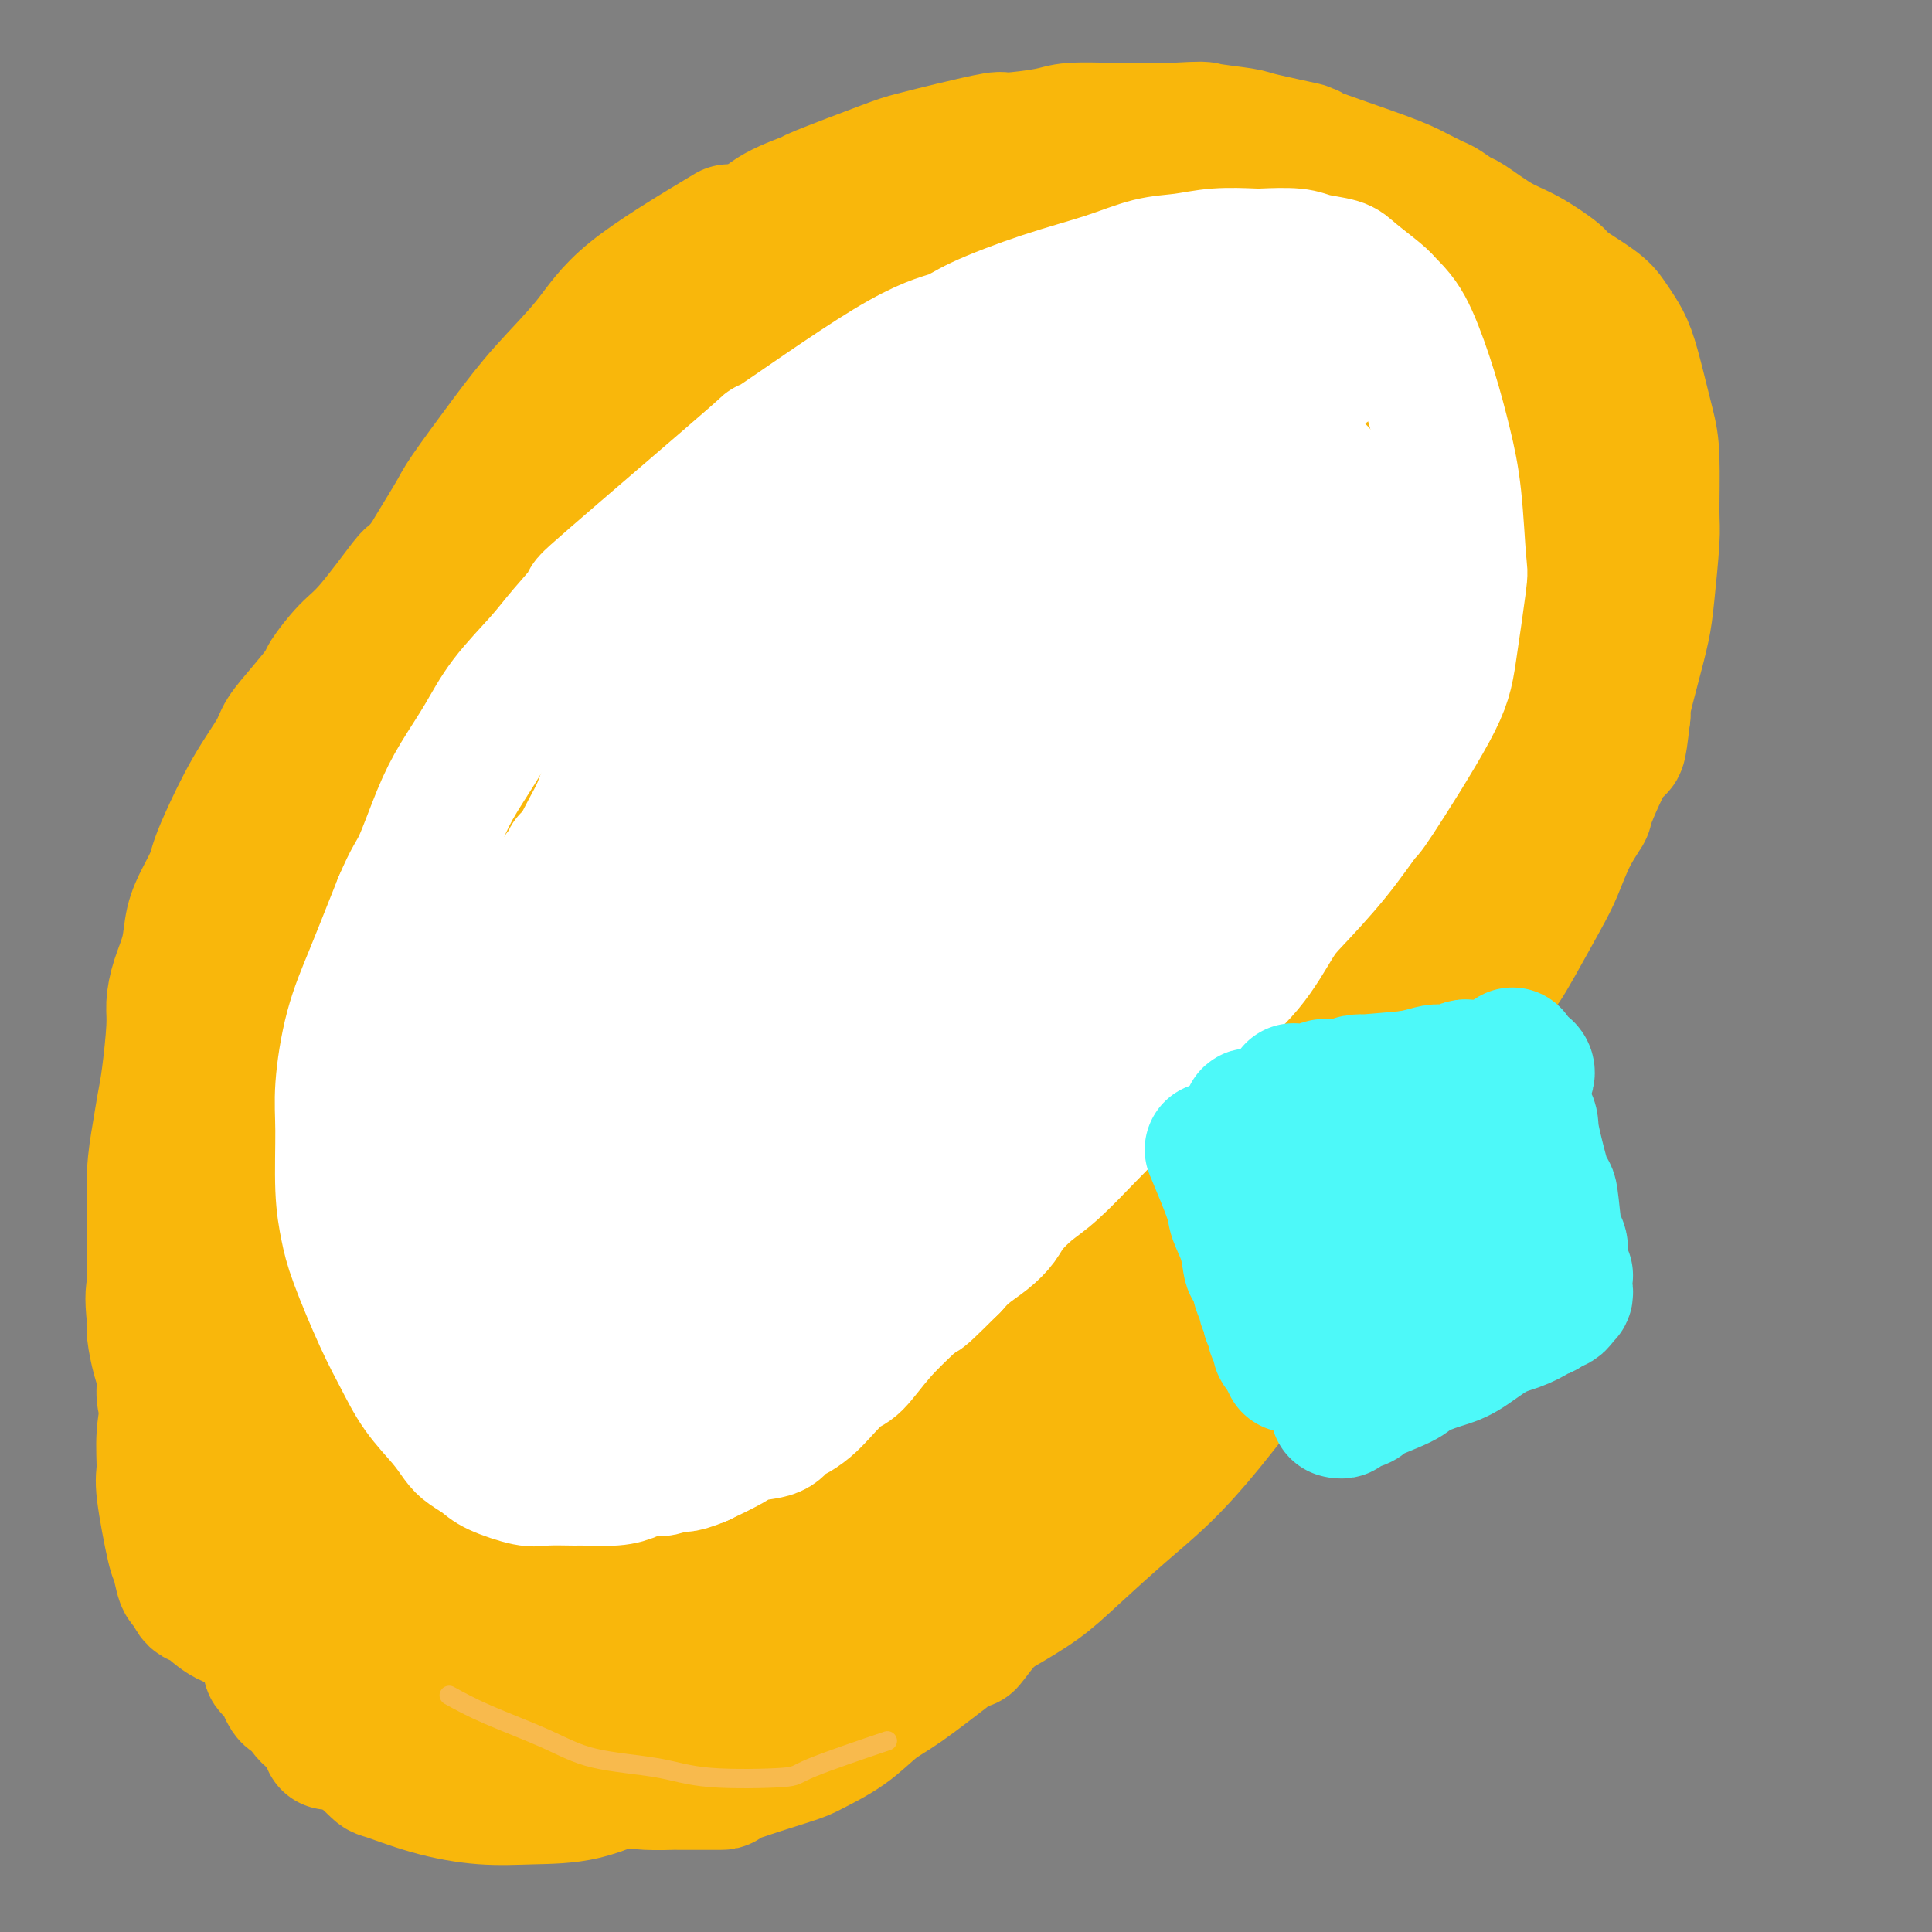 <svg viewBox='0 0 400 400' version='1.1' xmlns='http://www.w3.org/2000/svg' xmlns:xlink='http://www.w3.org/1999/xlink'><rect x="0" y="0" width="400" height="400" fill="#808080" stroke="none"/><g fill='none' stroke='#F9B70B' stroke-width='28' stroke-linecap='round' stroke-linejoin='round'><path d='M186,78c-2.739,1.248 -5.477,2.497 -8,4c-2.523,1.503 -4.830,3.261 -8,6c-3.170,2.739 -7.204,6.459 -11,11c-3.796,4.541 -7.355,9.902 -9,12c-1.645,2.098 -1.378,0.932 -4,4c-2.622,3.068 -8.133,10.369 -12,16c-3.867,5.631 -6.088,9.592 -9,14c-2.912,4.408 -6.514,9.264 -9,13c-2.486,3.736 -3.857,6.352 -6,10c-2.143,3.648 -5.060,8.327 -7,12c-1.940,3.673 -2.904,6.341 -4,9c-1.096,2.659 -2.325,5.308 -4,9c-1.675,3.692 -3.798,8.426 -5,13c-1.202,4.574 -1.485,8.989 -2,13c-0.515,4.011 -1.262,7.619 -2,11c-0.738,3.381 -1.466,6.535 -2,10c-0.534,3.465 -0.875,7.241 -1,11c-0.125,3.759 -0.036,7.503 0,11c0.036,3.497 0.018,6.749 0,10'/><path d='M83,277c-1.125,11.800 -0.438,8.299 0,8c0.438,-0.299 0.627,2.602 1,5c0.373,2.398 0.929,4.292 2,7c1.071,2.708 2.657,6.232 4,9c1.343,2.768 2.443,4.782 4,7c1.557,2.218 3.571,4.640 6,7c2.429,2.360 5.274,4.658 7,6c1.726,1.342 2.334,1.729 4,3c1.666,1.271 4.392,3.426 11,5c6.608,1.574 17.099,2.567 22,3c4.901,0.433 4.211,0.306 5,0c0.789,-0.306 3.058,-0.792 7,-2c3.942,-1.208 9.557,-3.138 15,-6c5.443,-2.862 10.715,-6.655 17,-12c6.285,-5.345 13.583,-12.241 18,-17c4.417,-4.759 5.954,-7.380 10,-12c4.046,-4.620 10.601,-11.237 16,-18c5.399,-6.763 9.643,-13.670 14,-20c4.357,-6.330 8.829,-12.083 12,-17c3.171,-4.917 5.042,-8.999 8,-15c2.958,-6.001 7.002,-13.922 11,-21c3.998,-7.078 7.950,-13.314 10,-17c2.050,-3.686 2.198,-4.822 4,-9c1.802,-4.178 5.257,-11.397 7,-16c1.743,-4.603 1.774,-6.590 2,-9c0.226,-2.410 0.648,-5.244 1,-7c0.352,-1.756 0.633,-2.434 1,-4c0.367,-1.566 0.819,-4.019 1,-6c0.181,-1.981 0.090,-3.491 0,-5'/><path d='M303,124c0.568,-6.706 -0.510,-7.972 -1,-9c-0.490,-1.028 -0.390,-1.819 -1,-4c-0.610,-2.181 -1.928,-5.754 -3,-9c-1.072,-3.246 -1.897,-6.166 -3,-9c-1.103,-2.834 -2.482,-5.583 -4,-8c-1.518,-2.417 -3.174,-4.501 -4,-6c-0.826,-1.499 -0.821,-2.413 -1,-3c-0.179,-0.587 -0.540,-0.848 -1,-1c-0.460,-0.152 -1.019,-0.196 -2,-1c-0.981,-0.804 -2.385,-2.367 -3,-3c-0.615,-0.633 -0.440,-0.336 -2,-1c-1.560,-0.664 -4.854,-2.291 -6,-3c-1.146,-0.709 -0.142,-0.502 -2,-1c-1.858,-0.498 -6.578,-1.702 -9,-2c-2.422,-0.298 -2.547,0.309 -4,0c-1.453,-0.309 -4.233,-1.533 -7,-2c-2.767,-0.467 -5.522,-0.177 -7,0c-1.478,0.177 -1.681,0.243 -4,0c-2.319,-0.243 -6.754,-0.793 -10,-1c-3.246,-0.207 -5.302,-0.069 -8,0c-2.698,0.069 -6.036,0.070 -8,0c-1.964,-0.070 -2.554,-0.211 -3,0c-0.446,0.211 -0.749,0.774 -1,1c-0.251,0.226 -0.451,0.116 -1,0c-0.549,-0.116 -1.446,-0.237 -2,0c-0.554,0.237 -0.765,0.833 -1,1c-0.235,0.167 -0.496,-0.095 -1,0c-0.504,0.095 -1.252,0.548 -2,1'/><path d='M202,64c-1.516,0.901 -1.307,1.653 -2,2c-0.693,0.347 -2.289,0.289 -4,1c-1.711,0.711 -3.538,2.191 -5,3c-1.462,0.809 -2.561,0.945 -3,1c-0.439,0.055 -0.220,0.027 0,0'/><path d='M151,48c-7.658,4.606 -15.317,9.213 -20,13c-4.683,3.787 -6.392,6.755 -9,10c-2.608,3.245 -6.115,6.767 -9,10c-2.885,3.233 -5.148,6.179 -8,10c-2.852,3.821 -6.293,8.519 -8,11c-1.707,2.481 -1.679,2.746 -3,5c-1.321,2.254 -3.989,6.498 -6,10c-2.011,3.502 -3.363,6.263 -5,9c-1.637,2.737 -3.557,5.450 -5,8c-1.443,2.550 -2.407,4.936 -4,8c-1.593,3.064 -3.815,6.806 -5,10c-1.185,3.194 -1.334,5.839 -3,9c-1.666,3.161 -4.848,6.837 -6,9c-1.152,2.163 -0.275,2.815 -1,5c-0.725,2.185 -3.051,5.905 -5,9c-1.949,3.095 -3.519,5.564 -5,8c-1.481,2.436 -2.871,4.839 -4,7c-1.129,2.161 -1.996,4.082 -3,7c-1.004,2.918 -2.144,6.834 -3,10c-0.856,3.166 -1.428,5.583 -2,8'/><path d='M37,224c-1.462,4.131 -1.116,1.958 -1,5c0.116,3.042 0.003,11.300 0,16c-0.003,4.700 0.104,5.844 0,8c-0.104,2.156 -0.421,5.325 0,9c0.421,3.675 1.579,7.855 2,10c0.421,2.145 0.105,2.255 1,7c0.895,4.745 3.002,14.125 4,19c0.998,4.875 0.886,5.244 1,7c0.114,1.756 0.455,4.899 1,7c0.545,2.101 1.294,3.161 2,5c0.706,1.839 1.370,4.456 2,7c0.630,2.544 1.227,5.016 2,7c0.773,1.984 1.723,3.480 3,6c1.277,2.520 2.883,6.063 4,8c1.117,1.937 1.746,2.268 3,4c1.254,1.732 3.131,4.866 4,6c0.869,1.134 0.728,0.269 3,2c2.272,1.731 6.956,6.057 9,8c2.044,1.943 1.449,1.501 3,2c1.551,0.499 5.250,1.939 9,3c3.750,1.061 7.553,1.743 11,2c3.447,0.257 6.537,0.090 10,0c3.463,-0.090 7.298,-0.103 11,-1c3.702,-0.897 7.273,-2.677 11,-4c3.727,-1.323 7.612,-2.189 10,-3c2.388,-0.811 3.279,-1.568 6,-3c2.721,-1.432 7.271,-3.539 11,-5c3.729,-1.461 6.637,-2.274 9,-3c2.363,-0.726 4.182,-1.363 6,-2'/><path d='M174,351c11.483,-4.007 8.189,-3.526 8,-4c-0.189,-0.474 2.727,-1.903 5,-3c2.273,-1.097 3.902,-1.860 6,-3c2.098,-1.140 4.666,-2.655 7,-4c2.334,-1.345 4.434,-2.519 7,-4c2.566,-1.481 5.596,-3.269 8,-5c2.404,-1.731 4.181,-3.406 7,-6c2.819,-2.594 6.680,-6.106 10,-9c3.320,-2.894 6.099,-5.168 9,-8c2.901,-2.832 5.923,-6.222 9,-10c3.077,-3.778 6.210,-7.943 8,-10c1.790,-2.057 2.239,-2.004 4,-4c1.761,-1.996 4.835,-6.040 7,-9c2.165,-2.960 3.422,-4.836 5,-7c1.578,-2.164 3.477,-4.617 5,-7c1.523,-2.383 2.668,-4.697 4,-7c1.332,-2.303 2.850,-4.596 4,-7c1.150,-2.404 1.931,-4.921 3,-7c1.069,-2.079 2.424,-3.720 4,-7c1.576,-3.280 3.371,-8.198 5,-12c1.629,-3.802 3.092,-6.488 4,-9c0.908,-2.512 1.262,-4.851 2,-7c0.738,-2.149 1.859,-4.107 3,-7c1.141,-2.893 2.302,-6.720 3,-9c0.698,-2.280 0.933,-3.014 2,-5c1.067,-1.986 2.966,-5.223 4,-8c1.034,-2.777 1.201,-5.094 2,-7c0.799,-1.906 2.228,-3.402 3,-5c0.772,-1.598 0.886,-3.299 1,-5'/><path d='M323,156c4.957,-12.040 2.849,-5.140 2,-3c-0.849,2.140 -0.440,-0.482 0,-2c0.440,-1.518 0.909,-1.934 1,-3c0.091,-1.066 -0.197,-2.782 0,-5c0.197,-2.218 0.880,-4.940 1,-6c0.120,-1.060 -0.322,-0.460 0,-2c0.322,-1.540 1.407,-5.219 2,-7c0.593,-1.781 0.694,-1.664 1,-4c0.306,-2.336 0.818,-7.125 1,-10c0.182,-2.875 0.035,-3.836 0,-5c-0.035,-1.164 0.043,-2.530 0,-4c-0.043,-1.470 -0.208,-3.043 0,-4c0.208,-0.957 0.789,-1.296 1,-2c0.211,-0.704 0.051,-1.772 0,-3c-0.051,-1.228 0.008,-2.615 0,-4c-0.008,-1.385 -0.083,-2.768 0,-4c0.083,-1.232 0.324,-2.314 0,-4c-0.324,-1.686 -1.213,-3.977 -2,-6c-0.787,-2.023 -1.472,-3.778 -2,-5c-0.528,-1.222 -0.901,-1.912 -2,-3c-1.099,-1.088 -2.925,-2.575 -4,-4c-1.075,-1.425 -1.398,-2.787 -4,-5c-2.602,-2.213 -7.485,-5.278 -12,-8c-4.515,-2.722 -8.664,-5.101 -13,-7c-4.336,-1.899 -8.858,-3.318 -11,-4c-2.142,-0.682 -1.904,-0.626 -4,-1c-2.096,-0.374 -6.526,-1.178 -10,-2c-3.474,-0.822 -5.993,-1.664 -9,-2c-3.007,-0.336 -6.504,-0.168 -10,0'/><path d='M249,37c-9.259,-1.622 -10.405,-1.179 -13,-1c-2.595,0.179 -6.637,0.092 -9,0c-2.363,-0.092 -3.046,-0.190 -6,0c-2.954,0.190 -8.178,0.667 -12,1c-3.822,0.333 -6.242,0.523 -9,1c-2.758,0.477 -5.852,1.240 -9,2c-3.148,0.760 -6.348,1.516 -8,2c-1.652,0.484 -1.756,0.694 -3,1c-1.244,0.306 -3.629,0.706 -6,2c-2.371,1.294 -4.730,3.481 -7,5c-2.270,1.519 -4.453,2.369 -8,5c-3.547,2.631 -8.460,7.042 -12,10c-3.540,2.958 -5.709,4.462 -8,7c-2.291,2.538 -4.704,6.110 -6,8c-1.296,1.890 -1.475,2.097 -3,4c-1.525,1.903 -4.395,5.502 -7,9c-2.605,3.498 -4.944,6.896 -7,10c-2.056,3.104 -3.829,5.916 -5,8c-1.171,2.084 -1.740,3.441 -3,6c-1.260,2.559 -3.213,6.321 -5,10c-1.787,3.679 -3.410,7.274 -5,11c-1.590,3.726 -3.149,7.584 -5,12c-1.851,4.416 -3.995,9.391 -6,14c-2.005,4.609 -3.872,8.853 -5,11c-1.128,2.147 -1.518,2.197 -3,5c-1.482,2.803 -4.057,8.360 -6,13c-1.943,4.640 -3.254,8.365 -5,12c-1.746,3.635 -3.927,7.182 -6,11c-2.073,3.818 -4.036,7.909 -6,12'/><path d='M56,228c-9.817,20.758 -6.860,14.153 -6,13c0.860,-1.153 -0.376,3.146 -2,7c-1.624,3.854 -3.635,7.263 -5,10c-1.365,2.737 -2.082,4.802 -3,8c-0.918,3.198 -2.035,7.529 -3,11c-0.965,3.471 -1.777,6.083 -2,8c-0.223,1.917 0.143,3.138 0,5c-0.143,1.862 -0.796,4.366 -1,7c-0.204,2.634 0.039,5.400 0,7c-0.039,1.600 -0.361,2.035 0,5c0.361,2.965 1.406,8.461 2,11c0.594,2.539 0.736,2.120 1,3c0.264,0.880 0.650,3.060 1,4c0.350,0.940 0.665,0.640 1,1c0.335,0.360 0.690,1.379 1,2c0.310,0.621 0.574,0.843 1,1c0.426,0.157 1.016,0.251 2,1c0.984,0.749 2.364,2.155 4,3c1.636,0.845 3.527,1.128 6,2c2.473,0.872 5.528,2.331 7,3c1.472,0.669 1.362,0.547 3,1c1.638,0.453 5.026,1.480 8,2c2.974,0.520 5.535,0.532 9,1c3.465,0.468 7.835,1.393 12,2c4.165,0.607 8.127,0.895 11,1c2.873,0.105 4.658,0.028 8,0c3.342,-0.028 8.241,-0.008 11,0c2.759,0.008 3.380,0.004 4,0'/><path d='M126,347c9.485,0.386 5.697,-0.650 5,-1c-0.697,-0.350 1.697,-0.014 4,0c2.303,0.014 4.514,-0.292 7,-1c2.486,-0.708 5.247,-1.816 8,-3c2.753,-1.184 5.498,-2.445 9,-4c3.502,-1.555 7.761,-3.405 9,-4c1.239,-0.595 -0.541,0.066 3,-2c3.541,-2.066 12.404,-6.860 16,-9c3.596,-2.140 1.925,-1.628 3,-2c1.075,-0.372 4.898,-1.629 8,-3c3.102,-1.371 5.485,-2.855 7,-4c1.515,-1.145 2.162,-1.949 4,-3c1.838,-1.051 4.869,-2.349 8,-4c3.131,-1.651 6.364,-3.655 8,-5c1.636,-1.345 1.675,-2.032 3,-3c1.325,-0.968 3.935,-2.216 7,-5c3.065,-2.784 6.584,-7.102 10,-11c3.416,-3.898 6.728,-7.375 9,-10c2.272,-2.625 3.505,-4.398 6,-8c2.495,-3.602 6.251,-9.035 10,-15c3.749,-5.965 7.490,-12.464 9,-15c1.510,-2.536 0.788,-1.110 2,-3c1.212,-1.890 4.359,-7.097 6,-10c1.641,-2.903 1.777,-3.501 2,-4c0.223,-0.499 0.535,-0.899 1,-2c0.465,-1.101 1.083,-2.903 2,-5c0.917,-2.097 2.131,-4.488 3,-7c0.869,-2.512 1.391,-5.146 2,-7c0.609,-1.854 1.304,-2.927 2,-4'/><path d='M299,193c5.008,-9.521 3.029,-4.822 3,-6c-0.029,-1.178 1.894,-8.231 3,-13c1.106,-4.769 1.395,-7.254 2,-9c0.605,-1.746 1.526,-2.753 2,-5c0.474,-2.247 0.501,-5.733 1,-10c0.499,-4.267 1.471,-9.316 2,-12c0.529,-2.684 0.615,-3.004 1,-5c0.385,-1.996 1.069,-5.670 2,-9c0.931,-3.330 2.109,-6.317 3,-9c0.891,-2.683 1.493,-5.064 2,-7c0.507,-1.936 0.917,-3.429 1,-4c0.083,-0.571 -0.163,-0.219 0,-1c0.163,-0.781 0.734,-2.694 1,-4c0.266,-1.306 0.226,-2.003 0,-3c-0.226,-0.997 -0.637,-2.293 -1,-3c-0.363,-0.707 -0.678,-0.825 -1,-1c-0.322,-0.175 -0.650,-0.408 -1,-1c-0.350,-0.592 -0.722,-1.543 -1,-2c-0.278,-0.457 -0.461,-0.422 -1,-1c-0.539,-0.578 -1.434,-1.771 -3,-3c-1.566,-1.229 -3.804,-2.496 -7,-4c-3.196,-1.504 -7.349,-3.247 -9,-4c-1.651,-0.753 -0.800,-0.516 -3,-1c-2.200,-0.484 -7.451,-1.688 -11,-3c-3.549,-1.312 -5.394,-2.733 -10,-4c-4.606,-1.267 -11.971,-2.380 -15,-3c-3.029,-0.620 -1.723,-0.749 -4,-1c-2.277,-0.251 -8.139,-0.626 -14,-1'/><path d='M241,64c-10.910,-2.010 -9.684,-0.535 -10,0c-0.316,0.535 -2.173,0.131 -6,0c-3.827,-0.131 -9.623,0.013 -12,0c-2.377,-0.013 -1.335,-0.183 -5,0c-3.665,0.183 -12.039,0.719 -19,1c-6.961,0.281 -12.511,0.309 -16,1c-3.489,0.691 -4.919,2.047 -7,3c-2.081,0.953 -4.813,1.502 -6,2c-1.187,0.498 -0.828,0.944 -2,2c-1.172,1.056 -3.876,2.721 -6,4c-2.124,1.279 -3.667,2.173 -6,5c-2.333,2.827 -5.456,7.588 -8,11c-2.544,3.412 -4.511,5.474 -7,9c-2.489,3.526 -5.502,8.517 -8,13c-2.498,4.483 -4.480,8.458 -6,11c-1.520,2.542 -2.577,3.650 -4,6c-1.423,2.350 -3.212,5.940 -5,10c-1.788,4.060 -3.576,8.589 -5,12c-1.424,3.411 -2.486,5.703 -4,9c-1.514,3.297 -3.482,7.598 -5,11c-1.518,3.402 -2.587,5.905 -4,9c-1.413,3.095 -3.170,6.783 -5,11c-1.830,4.217 -3.733,8.964 -5,11c-1.267,2.036 -1.896,1.360 -3,4c-1.104,2.640 -2.682,8.595 -4,13c-1.318,4.405 -2.377,7.258 -3,9c-0.623,1.742 -0.812,2.371 -1,3'/><path d='M69,234c-2.108,6.553 -3.376,10.437 -4,12c-0.624,1.563 -0.602,0.806 -1,2c-0.398,1.194 -1.214,4.339 -2,7c-0.786,2.661 -1.542,4.839 -2,7c-0.458,2.161 -0.618,4.306 -1,6c-0.382,1.694 -0.987,2.936 -2,7c-1.013,4.064 -2.435,10.951 -3,14c-0.565,3.049 -0.272,2.262 0,4c0.272,1.738 0.525,6.003 1,9c0.475,2.997 1.173,4.728 2,7c0.827,2.272 1.785,5.086 3,8c1.215,2.914 2.689,5.927 3,7c0.311,1.073 -0.542,0.206 0,1c0.542,0.794 2.477,3.248 4,5c1.523,1.752 2.632,2.803 4,4c1.368,1.197 2.996,2.541 5,4c2.004,1.459 4.385,3.032 7,4c2.615,0.968 5.462,1.331 8,2c2.538,0.669 4.765,1.643 7,2c2.235,0.357 4.477,0.096 7,0c2.523,-0.096 5.327,-0.026 8,0c2.673,0.026 5.216,0.007 7,0c1.784,-0.007 2.809,-0.002 5,0c2.191,0.002 5.548,0.000 8,0c2.452,-0.000 3.997,-0.000 5,0c1.003,0.000 1.462,0.000 2,0c0.538,-0.000 1.154,-0.000 2,0c0.846,0.000 1.923,0.000 3,0'/><path d='M145,346c7.448,-0.000 2.569,-0.000 1,0c-1.569,0.000 0.171,0.000 1,0c0.829,-0.000 0.748,-0.000 1,0c0.252,0.000 0.837,0.000 1,0c0.163,-0.000 -0.095,-0.000 0,0c0.095,0.000 0.545,0.000 1,0c0.455,-0.000 0.917,-0.000 1,0c0.083,0.000 -0.213,0.000 0,0c0.213,-0.000 0.934,-0.000 1,0c0.066,0.000 -0.521,0.000 -1,0c-0.479,-0.000 -0.848,-0.000 -1,0c-0.152,0.000 -0.087,0.000 0,0c0.087,-0.000 0.196,-0.000 0,0c-0.196,0.000 -0.695,0.001 -1,0c-0.305,-0.001 -0.414,-0.003 -1,0c-0.586,0.003 -1.649,0.012 -2,0c-0.351,-0.012 0.010,-0.045 0,0c-0.010,0.045 -0.389,0.166 -1,0c-0.611,-0.166 -1.452,-0.620 -2,-1c-0.548,-0.380 -0.803,-0.687 -2,-1c-1.197,-0.313 -3.334,-0.634 -5,-1c-1.666,-0.366 -2.859,-0.779 -4,-1c-1.141,-0.221 -2.230,-0.252 -4,-1c-1.770,-0.748 -4.220,-2.214 -6,-3c-1.780,-0.786 -2.890,-0.893 -4,-1'/><path d='M118,337c-5.398,-1.425 -2.394,-0.488 -2,-1c0.394,-0.512 -1.824,-2.474 -3,-3c-1.176,-0.526 -1.312,0.383 -2,0c-0.688,-0.383 -1.929,-2.058 -3,-3c-1.071,-0.942 -1.972,-1.152 -3,-2c-1.028,-0.848 -2.184,-2.334 -4,-4c-1.816,-1.666 -4.294,-3.511 -6,-5c-1.706,-1.489 -2.642,-2.623 -4,-4c-1.358,-1.377 -3.137,-2.999 -4,-4c-0.863,-1.001 -0.808,-1.382 -1,-2c-0.192,-0.618 -0.630,-1.475 -1,-2c-0.370,-0.525 -0.673,-0.719 -1,-1c-0.327,-0.281 -0.680,-0.650 -1,-1c-0.320,-0.350 -0.608,-0.682 -1,-1c-0.392,-0.318 -0.890,-0.621 -1,-1c-0.110,-0.379 0.167,-0.835 0,-1c-0.167,-0.165 -0.779,-0.038 -1,0c-0.221,0.038 -0.053,-0.011 0,0c0.053,0.011 -0.011,0.082 0,0c0.011,-0.082 0.097,-0.317 1,2c0.903,2.317 2.624,7.187 4,12c1.376,4.813 2.407,9.568 3,12c0.593,2.432 0.747,2.539 1,4c0.253,1.461 0.604,4.275 1,6c0.396,1.725 0.838,2.359 1,3c0.162,0.641 0.044,1.288 0,2c-0.044,0.712 -0.012,1.489 0,2c0.012,0.511 0.006,0.755 0,1'/><path d='M91,346c1.547,6.846 0.415,2.461 0,1c-0.415,-1.461 -0.114,0.003 0,1c0.114,0.997 0.041,1.529 0,2c-0.041,0.471 -0.048,0.882 0,1c0.048,0.118 0.153,-0.056 0,0c-0.153,0.056 -0.562,0.340 -1,1c-0.438,0.660 -0.905,1.694 -1,2c-0.095,0.306 0.181,-0.115 0,0c-0.181,0.115 -0.818,0.767 -1,1c-0.182,0.233 0.091,0.047 0,0c-0.091,-0.047 -0.548,0.044 -1,0c-0.452,-0.044 -0.900,-0.222 -1,0c-0.100,0.222 0.147,0.843 0,1c-0.147,0.157 -0.687,-0.151 -1,0c-0.313,0.151 -0.397,0.763 -1,1c-0.603,0.237 -1.725,0.101 -2,0c-0.275,-0.101 0.296,-0.167 0,0c-0.296,0.167 -1.459,0.567 -2,1c-0.541,0.433 -0.459,0.901 -1,1c-0.541,0.099 -1.704,-0.170 -2,0c-0.296,0.170 0.276,0.777 0,1c-0.276,0.223 -1.398,0.060 -2,0c-0.602,-0.060 -0.682,-0.016 -1,0c-0.318,0.016 -0.873,0.004 -1,0c-0.127,-0.004 0.173,-0.001 0,0c-0.173,0.001 -0.820,0.000 -1,0c-0.180,-0.000 0.105,-0.000 0,0c-0.105,0.000 -0.602,0.000 -1,0c-0.398,-0.000 -0.699,-0.000 -1,0'/><path d='M70,360c-3.085,1.089 -1.299,0.813 -1,0c0.299,-0.813 -0.889,-2.163 -2,-3c-1.111,-0.837 -2.144,-1.159 -3,-2c-0.856,-0.841 -1.534,-2.199 -2,-3c-0.466,-0.801 -0.720,-1.044 -1,-1c-0.280,0.044 -0.587,0.377 -1,0c-0.413,-0.377 -0.932,-1.463 -1,-2c-0.068,-0.537 0.316,-0.524 0,-1c-0.316,-0.476 -1.332,-1.440 -2,-2c-0.668,-0.560 -0.989,-0.714 -1,-1c-0.011,-0.286 0.289,-0.704 0,-2c-0.289,-1.296 -1.168,-3.471 -2,-5c-0.832,-1.529 -1.616,-2.412 -2,-3c-0.384,-0.588 -0.368,-0.880 -1,-2c-0.632,-1.120 -1.912,-3.067 -3,-5c-1.088,-1.933 -1.984,-3.853 -3,-6c-1.016,-2.147 -2.152,-4.523 -3,-7c-0.848,-2.477 -1.407,-5.055 -2,-7c-0.593,-1.945 -1.221,-3.258 -2,-5c-0.779,-1.742 -1.711,-3.915 -2,-5c-0.289,-1.085 0.063,-1.082 0,-2c-0.063,-0.918 -0.542,-2.756 -1,-4c-0.458,-1.244 -0.893,-1.894 -1,-3c-0.107,-1.106 0.116,-2.668 0,-4c-0.116,-1.332 -0.570,-2.436 -1,-4c-0.430,-1.564 -0.837,-3.590 -1,-5c-0.163,-1.410 -0.081,-2.205 0,-3'/><path d='M32,273c-0.618,-5.167 -0.163,-5.584 0,-7c0.163,-1.416 0.033,-3.831 0,-6c-0.033,-2.169 0.032,-4.094 0,-7c-0.032,-2.906 -0.162,-6.795 0,-10c0.162,-3.205 0.617,-5.728 1,-8c0.383,-2.272 0.693,-4.293 1,-6c0.307,-1.707 0.611,-3.098 1,-6c0.389,-2.902 0.863,-7.314 1,-10c0.137,-2.686 -0.063,-3.645 0,-5c0.063,-1.355 0.388,-3.104 1,-5c0.612,-1.896 1.512,-3.938 2,-6c0.488,-2.062 0.565,-4.143 1,-6c0.435,-1.857 1.227,-3.491 2,-5c0.773,-1.509 1.527,-2.893 2,-4c0.473,-1.107 0.663,-1.936 1,-3c0.337,-1.064 0.819,-2.362 2,-5c1.181,-2.638 3.060,-6.616 5,-10c1.940,-3.384 3.942,-6.174 5,-8c1.058,-1.826 1.171,-2.688 2,-4c0.829,-1.312 2.374,-3.076 4,-5c1.626,-1.924 3.333,-4.009 4,-5c0.667,-0.991 0.294,-0.888 1,-2c0.706,-1.112 2.493,-3.440 4,-5c1.507,-1.560 2.735,-2.351 5,-5c2.265,-2.649 5.565,-7.154 7,-9c1.435,-1.846 1.003,-1.031 2,-2c0.997,-0.969 3.422,-3.722 5,-6c1.578,-2.278 2.308,-4.079 4,-6c1.692,-1.921 4.346,-3.960 7,-6'/><path d='M102,101c7.143,-8.601 3.499,-4.603 3,-4c-0.499,0.603 2.147,-2.189 4,-4c1.853,-1.811 2.913,-2.642 4,-4c1.087,-1.358 2.200,-3.242 3,-4c0.800,-0.758 1.285,-0.390 2,-1c0.715,-0.610 1.660,-2.199 3,-4c1.340,-1.801 3.077,-3.814 4,-5c0.923,-1.186 1.033,-1.545 4,-4c2.967,-2.455 8.790,-7.008 11,-9c2.210,-1.992 0.807,-1.425 1,-2c0.193,-0.575 1.983,-2.292 3,-3c1.017,-0.708 1.261,-0.408 2,-1c0.739,-0.592 1.973,-2.075 3,-3c1.027,-0.925 1.847,-1.291 3,-2c1.153,-0.709 2.641,-1.762 4,-3c1.359,-1.238 2.590,-2.660 5,-4c2.410,-1.340 5.998,-2.599 7,-3c1.002,-0.401 -0.582,0.057 2,-1c2.582,-1.057 9.329,-3.627 13,-5c3.671,-1.373 4.264,-1.547 6,-2c1.736,-0.453 4.613,-1.183 8,-2c3.387,-0.817 7.283,-1.722 9,-2c1.717,-0.278 1.254,0.069 3,0c1.746,-0.069 5.700,-0.554 8,-1c2.300,-0.446 2.946,-0.851 5,-1c2.054,-0.149 5.514,-0.040 8,0c2.486,0.040 3.996,0.011 6,0c2.004,-0.011 4.502,-0.006 7,0'/><path d='M243,27c6.909,-0.363 5.681,-0.270 7,0c1.319,0.270 5.185,0.716 7,1c1.815,0.284 1.580,0.408 4,1c2.420,0.592 7.496,1.654 9,2c1.504,0.346 -0.563,-0.025 2,1c2.563,1.025 9.755,3.445 14,5c4.245,1.555 5.543,2.245 7,3c1.457,0.755 3.074,1.574 4,2c0.926,0.426 1.161,0.458 2,1c0.839,0.542 2.282,1.595 3,2c0.718,0.405 0.713,0.161 2,1c1.287,0.839 3.868,2.759 6,4c2.132,1.241 3.817,1.802 6,3c2.183,1.198 4.864,3.034 6,4c1.136,0.966 0.727,1.064 2,2c1.273,0.936 4.228,2.711 6,4c1.772,1.289 2.362,2.090 3,3c0.638,0.910 1.323,1.927 2,3c0.677,1.073 1.344,2.203 2,4c0.656,1.797 1.301,4.263 2,7c0.699,2.737 1.452,5.746 2,8c0.548,2.254 0.891,3.751 1,7c0.109,3.249 -0.015,8.248 0,11c0.015,2.752 0.168,3.255 0,6c-0.168,2.745 -0.658,7.730 -1,11c-0.342,3.270 -0.535,4.825 -1,7c-0.465,2.175 -1.202,4.970 -2,8c-0.798,3.030 -1.657,6.294 -2,8c-0.343,1.706 -0.172,1.853 0,2'/><path d='M336,148c-1.084,9.212 -0.794,5.741 -2,7c-1.206,1.259 -3.910,7.248 -5,10c-1.090,2.752 -0.568,2.266 -1,3c-0.432,0.734 -1.820,2.688 -3,5c-1.180,2.312 -2.153,4.981 -3,7c-0.847,2.019 -1.569,3.389 -3,6c-1.431,2.611 -3.573,6.465 -5,9c-1.427,2.535 -2.141,3.752 -3,5c-0.859,1.248 -1.864,2.528 -3,4c-1.136,1.472 -2.402,3.137 -3,4c-0.598,0.863 -0.529,0.925 -1,2c-0.471,1.075 -1.482,3.163 -3,5c-1.518,1.837 -3.543,3.424 -5,5c-1.457,1.576 -2.345,3.140 -3,4c-0.655,0.860 -1.077,1.015 -2,2c-0.923,0.985 -2.348,2.799 -4,5c-1.652,2.201 -3.531,4.789 -6,8c-2.469,3.211 -5.526,7.045 -7,9c-1.474,1.955 -1.363,2.030 -2,3c-0.637,0.970 -2.021,2.834 -4,6c-1.979,3.166 -4.552,7.633 -7,11c-2.448,3.367 -4.771,5.633 -7,8c-2.229,2.367 -4.366,4.836 -7,8c-2.634,3.164 -5.767,7.023 -7,9c-1.233,1.977 -0.565,2.071 -2,4c-1.435,1.929 -4.972,5.692 -8,9c-3.028,3.308 -5.546,6.160 -8,9c-2.454,2.840 -4.844,5.669 -7,8c-2.156,2.331 -4.078,4.166 -6,6'/><path d='M209,329c-14.943,18.641 -6.302,8.242 -5,6c1.302,-2.242 -4.735,3.673 -7,6c-2.265,2.327 -0.757,1.064 -2,2c-1.243,0.936 -5.236,4.069 -8,6c-2.764,1.931 -4.299,2.661 -6,4c-1.701,1.339 -3.569,3.287 -6,5c-2.431,1.713 -5.427,3.191 -7,4c-1.573,0.809 -1.724,0.949 -5,2c-3.276,1.051 -9.677,3.014 -12,4c-2.323,0.986 -0.569,0.994 -2,1c-1.431,0.006 -6.045,0.008 -8,0c-1.955,-0.008 -1.249,-0.027 -2,0c-0.751,0.027 -2.960,0.099 -5,0c-2.040,-0.099 -3.911,-0.368 -6,-1c-2.089,-0.632 -4.397,-1.628 -5,-2c-0.603,-0.372 0.499,-0.119 -1,-1c-1.499,-0.881 -5.597,-2.897 -8,-4c-2.403,-1.103 -3.110,-1.295 -4,-2c-0.890,-0.705 -1.963,-1.925 -3,-3c-1.037,-1.075 -2.037,-2.005 -3,-3c-0.963,-0.995 -1.890,-2.055 -3,-3c-1.110,-0.945 -2.402,-1.774 -3,-2c-0.598,-0.226 -0.501,0.153 -2,-2c-1.499,-2.153 -4.593,-6.837 -6,-9c-1.407,-2.163 -1.126,-1.803 -2,-3c-0.874,-1.197 -2.904,-3.950 -4,-6c-1.096,-2.050 -1.256,-3.398 -2,-6c-0.744,-2.602 -2.070,-6.458 -3,-10c-0.930,-3.542 -1.465,-6.771 -2,-10'/><path d='M77,302c-1.184,-5.436 -0.643,-6.026 -1,-9c-0.357,-2.974 -1.612,-8.331 -2,-13c-0.388,-4.669 0.092,-8.650 0,-11c-0.092,-2.350 -0.757,-3.069 -1,-5c-0.243,-1.931 -0.065,-5.074 0,-7c0.065,-1.926 0.018,-2.634 0,-5c-0.018,-2.366 -0.005,-6.390 0,-8c0.005,-1.610 0.003,-0.805 0,0'/></g>
<g fill='none' stroke='#000000' stroke-width='4' stroke-linecap='round' stroke-linejoin='round'><path d='M121,317c-1.827,-3.796 -3.654,-7.592 -5,-10c-1.346,-2.408 -2.211,-3.428 -3,-5c-0.789,-1.572 -1.503,-3.696 -2,-5c-0.497,-1.304 -0.778,-1.786 -1,-3c-0.222,-1.214 -0.385,-3.158 -1,-5c-0.615,-1.842 -1.680,-3.580 -2,-5c-0.320,-1.420 0.106,-2.522 0,-4c-0.106,-1.478 -0.745,-3.331 -1,-5c-0.255,-1.669 -0.125,-3.153 0,-4c0.125,-0.847 0.244,-1.058 0,-2c-0.244,-0.942 -0.850,-2.614 -1,-4c-0.150,-1.386 0.156,-2.485 0,-4c-0.156,-1.515 -0.773,-3.446 -1,-5c-0.227,-1.554 -0.065,-2.730 0,-4c0.065,-1.270 0.032,-2.635 0,-4'/><path d='M104,248c-0.451,-6.340 -0.079,-4.190 0,-5c0.079,-0.810 -0.134,-4.582 0,-7c0.134,-2.418 0.614,-3.484 1,-5c0.386,-1.516 0.677,-3.484 1,-5c0.323,-1.516 0.678,-2.580 1,-4c0.322,-1.420 0.611,-3.195 1,-4c0.389,-0.805 0.878,-0.640 1,-1c0.122,-0.360 -0.123,-1.243 0,-2c0.123,-0.757 0.615,-1.386 1,-2c0.385,-0.614 0.665,-1.211 1,-2c0.335,-0.789 0.725,-1.768 1,-3c0.275,-1.232 0.435,-2.717 1,-4c0.565,-1.283 1.537,-2.364 2,-3c0.463,-0.636 0.418,-0.828 1,-2c0.582,-1.172 1.791,-3.324 3,-5c1.209,-1.676 2.417,-2.876 3,-4c0.583,-1.124 0.541,-2.173 1,-3c0.459,-0.827 1.421,-1.434 2,-2c0.579,-0.566 0.777,-1.092 1,-2c0.223,-0.908 0.473,-2.198 1,-3c0.527,-0.802 1.331,-1.114 2,-2c0.669,-0.886 1.203,-2.345 2,-4c0.797,-1.655 1.856,-3.507 3,-5c1.144,-1.493 2.373,-2.627 3,-3c0.627,-0.373 0.653,0.013 2,-2c1.347,-2.013 4.017,-6.427 6,-9c1.983,-2.573 3.281,-3.307 4,-4c0.719,-0.693 0.860,-1.347 1,-2'/><path d='M150,149c6.349,-9.089 3.720,-4.311 3,-3c-0.720,1.311 0.468,-0.845 1,-2c0.532,-1.155 0.407,-1.309 1,-2c0.593,-0.691 1.906,-1.917 3,-3c1.094,-1.083 1.971,-2.022 3,-3c1.029,-0.978 2.209,-1.996 3,-3c0.791,-1.004 1.191,-1.993 2,-3c0.809,-1.007 2.025,-2.031 2,-2c-0.025,0.031 -1.293,1.116 0,0c1.293,-1.116 5.147,-4.435 7,-6c1.853,-1.565 1.704,-1.378 2,-2c0.296,-0.622 1.038,-2.052 2,-3c0.962,-0.948 2.144,-1.412 3,-2c0.856,-0.588 1.384,-1.299 2,-2c0.616,-0.701 1.319,-1.391 2,-2c0.681,-0.609 1.341,-1.136 2,-2c0.659,-0.864 1.317,-2.067 2,-3c0.683,-0.933 1.392,-1.598 2,-2c0.608,-0.402 1.117,-0.541 2,-1c0.883,-0.459 2.142,-1.236 3,-2c0.858,-0.764 1.316,-1.513 2,-2c0.684,-0.487 1.593,-0.711 2,-1c0.407,-0.289 0.312,-0.642 1,-1c0.688,-0.358 2.158,-0.722 3,-1c0.842,-0.278 1.057,-0.469 2,-1c0.943,-0.531 2.614,-1.400 4,-2c1.386,-0.600 2.489,-0.931 3,-1c0.511,-0.069 0.432,0.123 1,0c0.568,-0.123 1.784,-0.562 3,-1'/><path d='M218,91c4.338,-2.193 2.183,-1.176 2,-1c-0.183,0.176 1.605,-0.488 3,-1c1.395,-0.512 2.398,-0.873 3,-1c0.602,-0.127 0.802,-0.020 1,0c0.198,0.020 0.393,-0.047 1,0c0.607,0.047 1.624,0.209 2,0c0.376,-0.209 0.109,-0.788 1,-1c0.891,-0.212 2.938,-0.058 4,0c1.062,0.058 1.137,0.020 2,0c0.863,-0.020 2.515,-0.021 4,0c1.485,0.021 2.805,0.065 4,0c1.195,-0.065 2.265,-0.239 3,0c0.735,0.239 1.134,0.890 2,1c0.866,0.110 2.199,-0.323 4,0c1.801,0.323 4.069,1.400 5,2c0.931,0.600 0.523,0.721 1,1c0.477,0.279 1.837,0.715 3,1c1.163,0.285 2.129,0.418 3,1c0.871,0.582 1.648,1.612 2,2c0.352,0.388 0.280,0.133 1,1c0.720,0.867 2.231,2.855 3,5c0.769,2.145 0.797,4.446 1,6c0.203,1.554 0.580,2.362 1,4c0.420,1.638 0.883,4.107 1,6c0.117,1.893 -0.112,3.212 0,5c0.112,1.788 0.566,4.046 1,6c0.434,1.954 0.848,3.603 1,5c0.152,1.397 0.044,2.542 0,4c-0.044,1.458 -0.022,3.229 0,5'/><path d='M277,142c0.778,7.325 0.223,5.137 0,6c-0.223,0.863 -0.115,4.776 0,7c0.115,2.224 0.238,2.757 0,4c-0.238,1.243 -0.838,3.196 -1,4c-0.162,0.804 0.113,0.461 0,2c-0.113,1.539 -0.616,4.962 -1,7c-0.384,2.038 -0.651,2.692 -1,4c-0.349,1.308 -0.782,3.271 -1,5c-0.218,1.729 -0.223,3.223 -1,5c-0.777,1.777 -2.327,3.838 -3,5c-0.673,1.162 -0.468,1.424 -1,3c-0.532,1.576 -1.800,4.466 -3,7c-1.200,2.534 -2.330,4.710 -4,7c-1.670,2.290 -3.878,4.692 -5,6c-1.122,1.308 -1.158,1.521 -2,3c-0.842,1.479 -2.490,4.222 -4,6c-1.510,1.778 -2.882,2.590 -4,4c-1.118,1.410 -1.983,3.418 -3,5c-1.017,1.582 -2.186,2.738 -3,4c-0.814,1.262 -1.271,2.632 -2,4c-0.729,1.368 -1.728,2.736 -3,4c-1.272,1.264 -2.816,2.426 -4,4c-1.184,1.574 -2.008,3.562 -3,5c-0.992,1.438 -2.151,2.328 -3,3c-0.849,0.672 -1.388,1.128 -2,2c-0.612,0.872 -1.298,2.162 -2,3c-0.702,0.838 -1.420,1.226 -2,2c-0.580,0.774 -1.023,1.936 -2,3c-0.977,1.064 -2.489,2.032 -4,3'/><path d='M213,269c-8.145,10.600 -2.508,3.100 -1,1c1.508,-2.100 -1.114,1.200 -3,3c-1.886,1.800 -3.036,2.099 -4,3c-0.964,0.901 -1.741,2.405 -3,4c-1.259,1.595 -2.999,3.281 -4,4c-1.001,0.719 -1.263,0.470 -2,1c-0.737,0.530 -1.950,1.838 -3,3c-1.050,1.162 -1.938,2.179 -3,3c-1.062,0.821 -2.298,1.446 -3,2c-0.702,0.554 -0.870,1.036 -2,2c-1.130,0.964 -3.223,2.410 -5,4c-1.777,1.590 -3.237,3.323 -5,5c-1.763,1.677 -3.828,3.299 -5,4c-1.172,0.701 -1.452,0.482 -2,1c-0.548,0.518 -1.366,1.774 -3,3c-1.634,1.226 -4.085,2.423 -5,3c-0.915,0.577 -0.293,0.533 -1,1c-0.707,0.467 -2.741,1.445 -4,2c-1.259,0.555 -1.741,0.689 -2,1c-0.259,0.311 -0.295,0.801 -1,1c-0.705,0.199 -2.078,0.107 -3,0c-0.922,-0.107 -1.394,-0.230 -2,0c-0.606,0.230 -1.348,0.814 -2,1c-0.652,0.186 -1.214,-0.027 -2,0c-0.786,0.027 -1.796,0.293 -3,0c-1.204,-0.293 -2.602,-1.147 -4,-2'/><path d='M136,319c-3.616,-0.891 -4.656,-2.620 -6,-4c-1.344,-1.380 -2.991,-2.412 -4,-3c-1.009,-0.588 -1.381,-0.732 -2,-1c-0.619,-0.268 -1.486,-0.659 -2,-1c-0.514,-0.341 -0.677,-0.630 -1,-1c-0.323,-0.370 -0.807,-0.820 -1,-1c-0.193,-0.180 -0.097,-0.090 0,0'/></g>
<g fill='none' stroke='#F9B70B' stroke-width='12' stroke-linecap='round' stroke-linejoin='round'><path d='M149,353c-2.720,-2.327 -5.440,-4.654 -7,-6c-1.560,-1.346 -1.961,-1.712 -2,-2c-0.039,-0.288 0.284,-0.500 0,-1c-0.284,-0.500 -1.175,-1.290 -2,-2c-0.825,-0.710 -1.583,-1.341 -2,-2c-0.417,-0.659 -0.493,-1.345 -1,-2c-0.507,-0.655 -1.445,-1.278 -2,-2c-0.555,-0.722 -0.726,-1.543 -1,-2c-0.274,-0.457 -0.651,-0.550 -1,-1c-0.349,-0.450 -0.671,-1.259 -1,-2c-0.329,-0.741 -0.666,-1.416 -1,-2c-0.334,-0.584 -0.667,-1.077 -1,-2c-0.333,-0.923 -0.667,-2.278 -1,-3c-0.333,-0.722 -0.667,-0.813 -1,-1c-0.333,-0.187 -0.667,-0.470 -1,-1c-0.333,-0.530 -0.667,-1.307 -1,-2c-0.333,-0.693 -0.667,-1.302 -1,-2c-0.333,-0.698 -0.667,-1.485 -1,-2c-0.333,-0.515 -0.667,-0.757 -1,-1'/><path d='M121,315c-2.033,-3.952 -1.116,-3.333 -1,-3c0.116,0.333 -0.570,0.380 -1,0c-0.430,-0.380 -0.605,-1.187 -1,-2c-0.395,-0.813 -1.011,-1.632 -2,-3c-0.989,-1.368 -2.352,-3.285 -3,-4c-0.648,-0.715 -0.580,-0.229 -1,-1c-0.420,-0.771 -1.327,-2.801 -2,-4c-0.673,-1.199 -1.112,-1.567 -2,-3c-0.888,-1.433 -2.226,-3.931 -3,-5c-0.774,-1.069 -0.985,-0.710 -1,-1c-0.015,-0.290 0.165,-1.228 0,-2c-0.165,-0.772 -0.674,-1.377 -1,-2c-0.326,-0.623 -0.469,-1.263 -1,-2c-0.531,-0.737 -1.452,-1.573 -2,-3c-0.548,-1.427 -0.725,-3.447 -1,-5c-0.275,-1.553 -0.648,-2.639 -1,-4c-0.352,-1.361 -0.683,-2.997 -1,-4c-0.317,-1.003 -0.620,-1.372 -1,-2c-0.380,-0.628 -0.838,-1.516 -1,-3c-0.162,-1.484 -0.029,-3.566 0,-5c0.029,-1.434 -0.046,-2.220 0,-3c0.046,-0.780 0.211,-1.555 0,-2c-0.211,-0.445 -0.800,-0.561 -1,-2c-0.200,-1.439 -0.012,-4.200 0,-6c0.012,-1.800 -0.151,-2.637 0,-4c0.151,-1.363 0.618,-3.252 1,-5c0.382,-1.748 0.681,-3.357 1,-5c0.319,-1.643 0.660,-3.322 1,-5'/><path d='M97,225c0.664,-6.608 1.325,-4.629 2,-6c0.675,-1.371 1.364,-6.091 2,-9c0.636,-2.909 1.217,-4.007 2,-6c0.783,-1.993 1.767,-4.882 2,-6c0.233,-1.118 -0.285,-0.464 0,-2c0.285,-1.536 1.372,-5.263 2,-7c0.628,-1.737 0.796,-1.486 1,-2c0.204,-0.514 0.443,-1.795 1,-4c0.557,-2.205 1.430,-5.334 2,-7c0.570,-1.666 0.837,-1.870 1,-2c0.163,-0.130 0.223,-0.186 1,-2c0.777,-1.814 2.272,-5.385 3,-7c0.728,-1.615 0.690,-1.276 1,-2c0.310,-0.724 0.970,-2.513 2,-4c1.030,-1.487 2.430,-2.672 3,-4c0.570,-1.328 0.309,-2.798 1,-4c0.691,-1.202 2.334,-2.135 3,-3c0.666,-0.865 0.356,-1.662 1,-3c0.644,-1.338 2.242,-3.215 3,-4c0.758,-0.785 0.675,-0.476 1,-1c0.325,-0.524 1.056,-1.880 2,-3c0.944,-1.120 2.100,-2.004 3,-3c0.900,-0.996 1.543,-2.104 2,-3c0.457,-0.896 0.727,-1.580 1,-2c0.273,-0.420 0.547,-0.577 1,-1c0.453,-0.423 1.083,-1.114 2,-2c0.917,-0.886 2.119,-1.967 3,-3c0.881,-1.033 1.440,-2.016 2,-3'/><path d='M147,120c5.336,-7.499 3.176,-3.745 3,-3c-0.176,0.745 1.632,-1.518 3,-3c1.368,-1.482 2.297,-2.184 3,-3c0.703,-0.816 1.179,-1.746 2,-3c0.821,-1.254 1.986,-2.830 3,-4c1.014,-1.170 1.877,-1.933 3,-3c1.123,-1.067 2.506,-2.439 3,-3c0.494,-0.561 0.100,-0.310 1,-1c0.900,-0.690 3.095,-2.321 4,-3c0.905,-0.679 0.522,-0.406 1,-1c0.478,-0.594 1.818,-2.056 3,-3c1.182,-0.944 2.208,-1.370 3,-2c0.792,-0.630 1.352,-1.464 2,-2c0.648,-0.536 1.384,-0.773 2,-1c0.616,-0.227 1.112,-0.445 2,-1c0.888,-0.555 2.170,-1.448 3,-2c0.830,-0.552 1.210,-0.763 2,-1c0.790,-0.237 1.991,-0.498 3,-1c1.009,-0.502 1.826,-1.244 3,-2c1.174,-0.756 2.705,-1.527 5,-2c2.295,-0.473 5.356,-0.649 7,-1c1.644,-0.351 1.872,-0.879 3,-1c1.128,-0.121 3.156,0.164 5,0c1.844,-0.164 3.505,-0.776 5,-1c1.495,-0.224 2.823,-0.060 5,0c2.177,0.060 5.201,0.016 8,0c2.799,-0.016 5.371,-0.005 7,0c1.629,0.005 2.314,0.002 3,0'/><path d='M244,73c7.696,-0.756 2.936,-0.148 2,0c-0.936,0.148 1.951,-0.166 4,0c2.049,0.166 3.261,0.812 4,1c0.739,0.188 1.005,-0.083 2,0c0.995,0.083 2.720,0.519 4,1c1.280,0.481 2.117,1.008 3,2c0.883,0.992 1.814,2.449 2,2c0.186,-0.449 -0.372,-2.805 2,1c2.372,3.805 7.676,13.771 10,18c2.324,4.229 1.669,2.723 2,5c0.331,2.277 1.650,8.338 2,11c0.350,2.662 -0.268,1.924 0,4c0.268,2.076 1.420,6.967 2,9c0.580,2.033 0.586,1.207 1,3c0.414,1.793 1.235,6.203 2,10c0.765,3.797 1.473,6.979 2,9c0.527,2.021 0.875,2.881 1,5c0.125,2.119 0.029,5.496 0,7c-0.029,1.504 0.008,1.136 0,3c-0.008,1.864 -0.063,5.960 0,9c0.063,3.040 0.243,5.025 0,8c-0.243,2.975 -0.908,6.939 -1,9c-0.092,2.061 0.389,2.219 0,4c-0.389,1.781 -1.647,5.185 -2,7c-0.353,1.815 0.198,2.042 0,4c-0.198,1.958 -1.146,5.649 -2,9c-0.854,3.351 -1.615,6.364 -2,9c-0.385,2.636 -0.396,4.896 -1,7c-0.604,2.104 -1.802,4.052 -3,6'/><path d='M278,236c-2.057,9.859 -1.701,7.005 -2,7c-0.299,-0.005 -1.254,2.839 -2,5c-0.746,2.161 -1.283,3.639 -2,5c-0.717,1.361 -1.614,2.605 -3,5c-1.386,2.395 -3.262,5.941 -4,7c-0.738,1.059 -0.340,-0.368 -2,2c-1.660,2.368 -5.379,8.531 -7,11c-1.621,2.469 -1.143,1.245 -2,2c-0.857,0.755 -3.047,3.488 -4,5c-0.953,1.512 -0.668,1.802 -1,2c-0.332,0.198 -1.281,0.304 -2,1c-0.719,0.696 -1.206,1.981 -2,3c-0.794,1.019 -1.893,1.772 -3,3c-1.107,1.228 -2.223,2.932 -3,4c-0.777,1.068 -1.215,1.501 -2,2c-0.785,0.499 -1.916,1.065 -3,2c-1.084,0.935 -2.120,2.240 -3,3c-0.880,0.760 -1.603,0.975 -3,2c-1.397,1.025 -3.469,2.859 -5,4c-1.531,1.141 -2.520,1.587 -3,2c-0.480,0.413 -0.451,0.791 -1,1c-0.549,0.209 -1.676,0.249 -3,1c-1.324,0.751 -2.845,2.215 -4,3c-1.155,0.785 -1.945,0.893 -3,1c-1.055,0.107 -2.376,0.214 -4,1c-1.624,0.786 -3.553,2.250 -6,3c-2.447,0.750 -5.414,0.786 -7,1c-1.586,0.214 -1.793,0.607 -2,1'/><path d='M190,325c-3.915,1.083 -2.701,0.290 -3,0c-0.299,-0.290 -2.109,-0.078 -3,0c-0.891,0.078 -0.862,0.021 -1,0c-0.138,-0.021 -0.441,-0.007 -1,0c-0.559,0.007 -1.373,0.006 -2,0c-0.627,-0.006 -1.067,-0.016 -2,0c-0.933,0.016 -2.361,0.057 -3,0c-0.639,-0.057 -0.491,-0.211 -3,0c-2.509,0.211 -7.676,0.789 -10,1c-2.324,0.211 -1.806,0.056 -3,0c-1.194,-0.056 -4.101,-0.014 -6,0c-1.899,0.014 -2.789,-0.000 -4,0c-1.211,0.000 -2.744,0.015 -4,0c-1.256,-0.015 -2.234,-0.060 -3,0c-0.766,0.060 -1.320,0.225 -2,0c-0.680,-0.225 -1.484,-0.841 -2,-1c-0.516,-0.159 -0.742,0.138 -1,0c-0.258,-0.138 -0.548,-0.711 -1,-1c-0.452,-0.289 -1.066,-0.292 -2,-1c-0.934,-0.708 -2.189,-2.119 -3,-3c-0.811,-0.881 -1.178,-1.231 -2,-2c-0.822,-0.769 -2.100,-1.959 -3,-3c-0.900,-1.041 -1.421,-1.935 -2,-3c-0.579,-1.065 -1.216,-2.302 -2,-4c-0.784,-1.698 -1.715,-3.857 -3,-6c-1.285,-2.143 -2.923,-4.269 -4,-7c-1.077,-2.731 -1.593,-6.066 -2,-9c-0.407,-2.934 -0.703,-5.467 -1,-8'/><path d='M112,278c-0.852,-4.066 -1.482,-5.730 -2,-8c-0.518,-2.270 -0.922,-5.146 -1,-8c-0.078,-2.854 0.172,-5.685 0,-7c-0.172,-1.315 -0.764,-1.114 -1,-3c-0.236,-1.886 -0.116,-5.859 0,-8c0.116,-2.141 0.227,-2.451 0,-5c-0.227,-2.549 -0.794,-7.336 -1,-10c-0.206,-2.664 -0.052,-3.204 0,-4c0.052,-0.796 0.001,-1.847 0,-3c-0.001,-1.153 0.047,-2.409 0,-4c-0.047,-1.591 -0.190,-3.516 0,-5c0.190,-1.484 0.714,-2.528 1,-4c0.286,-1.472 0.333,-3.374 1,-5c0.667,-1.626 1.952,-2.978 3,-5c1.048,-2.022 1.857,-4.714 3,-7c1.143,-2.286 2.620,-4.164 4,-6c1.380,-1.836 2.663,-3.629 4,-5c1.337,-1.371 2.727,-2.319 4,-4c1.273,-1.681 2.427,-4.094 4,-6c1.573,-1.906 3.564,-3.304 5,-5c1.436,-1.696 2.316,-3.691 4,-6c1.684,-2.309 4.172,-4.932 6,-7c1.828,-2.068 2.995,-3.582 4,-5c1.005,-1.418 1.850,-2.742 3,-4c1.150,-1.258 2.607,-2.451 4,-4c1.393,-1.549 2.721,-3.456 4,-5c1.279,-1.544 2.508,-2.727 4,-4c1.492,-1.273 3.246,-2.637 5,-4'/><path d='M170,127c8.045,-9.326 2.656,-3.139 2,-2c-0.656,1.139 3.421,-2.768 6,-5c2.579,-2.232 3.661,-2.788 5,-4c1.339,-1.212 2.937,-3.080 5,-5c2.063,-1.920 4.591,-3.894 6,-5c1.409,-1.106 1.698,-1.346 4,-3c2.302,-1.654 6.615,-4.723 10,-7c3.385,-2.277 5.841,-3.762 8,-5c2.159,-1.238 4.020,-2.230 5,-3c0.980,-0.770 1.080,-1.319 2,-2c0.920,-0.681 2.662,-1.493 4,-2c1.338,-0.507 2.273,-0.710 3,-1c0.727,-0.290 1.244,-0.666 3,-1c1.756,-0.334 4.749,-0.625 6,-1c1.251,-0.375 0.759,-0.833 2,-1c1.241,-0.167 4.214,-0.044 6,0c1.786,0.044 2.386,0.007 4,0c1.614,-0.007 4.241,0.015 6,0c1.759,-0.015 2.651,-0.069 4,0c1.349,0.069 3.155,0.259 5,1c1.845,0.741 3.728,2.033 5,3c1.272,0.967 1.933,1.608 3,2c1.067,0.392 2.541,0.535 4,2c1.459,1.465 2.902,4.252 4,6c1.098,1.748 1.851,2.458 3,4c1.149,1.542 2.694,3.915 4,7c1.306,3.085 2.373,6.881 3,9c0.627,2.119 0.813,2.559 1,3'/><path d='M293,117c2.252,6.689 0.383,8.912 0,10c-0.383,1.088 0.719,1.042 1,5c0.281,3.958 -0.261,11.919 -1,17c-0.739,5.081 -1.675,7.281 -3,11c-1.325,3.719 -3.038,8.956 -4,13c-0.962,4.044 -1.173,6.895 -2,11c-0.827,4.105 -2.270,9.466 -3,12c-0.730,2.534 -0.748,2.243 -4,10c-3.252,7.757 -9.737,23.563 -12,30c-2.263,6.437 -0.303,3.505 -2,6c-1.697,2.495 -7.051,10.417 -9,14c-1.949,3.583 -0.495,2.826 -3,6c-2.505,3.174 -8.970,10.279 -12,14c-3.030,3.721 -2.625,4.057 -5,7c-2.375,2.943 -7.530,8.492 -12,13c-4.470,4.508 -8.254,7.975 -12,12c-3.746,4.025 -7.455,8.607 -10,11c-2.545,2.393 -3.927,2.598 -7,5c-3.073,2.402 -7.837,7.001 -10,9c-2.163,1.999 -1.725,1.397 -4,3c-2.275,1.603 -7.262,5.410 -10,7c-2.738,1.590 -3.227,0.962 -5,1c-1.773,0.038 -4.832,0.742 -6,1c-1.168,0.258 -0.446,0.069 -1,0c-0.554,-0.069 -2.383,-0.019 -3,0c-0.617,0.019 -0.021,0.005 0,0c0.021,-0.005 -0.533,-0.001 -1,0c-0.467,0.001 -0.848,0.000 -1,0c-0.152,-0.000 -0.076,-0.000 0,0'/></g>
<g fill='none' stroke='#F9B70B' stroke-width='28' stroke-linecap='round' stroke-linejoin='round'><path d='M143,346c-0.218,-2.785 -0.435,-5.571 2,-12c2.435,-6.429 7.524,-16.502 13,-27c5.476,-10.498 11.340,-21.423 19,-34c7.660,-12.577 17.116,-26.808 26,-39c8.884,-12.192 17.197,-22.346 24,-31c6.803,-8.654 12.097,-15.807 15,-20c2.903,-4.193 3.416,-5.427 4,-6c0.584,-0.573 1.240,-0.485 2,-1c0.760,-0.515 1.625,-1.634 2,-2c0.375,-0.366 0.261,0.022 0,0c-0.261,-0.022 -0.669,-0.454 0,-1c0.669,-0.546 2.415,-1.207 0,3c-2.415,4.207 -8.992,13.281 -16,22c-7.008,8.719 -14.447,17.082 -21,26c-6.553,8.918 -12.218,18.390 -16,24c-3.782,5.610 -5.680,7.359 -9,12c-3.320,4.641 -8.063,12.173 -11,17c-2.937,4.827 -4.068,6.949 -5,9c-0.932,2.051 -1.665,4.029 -2,5c-0.335,0.971 -0.272,0.933 0,1c0.272,0.067 0.754,0.240 0,1c-0.754,0.760 -2.744,2.108 2,-2c4.744,-4.108 16.221,-13.673 26,-23c9.779,-9.327 17.858,-18.418 27,-28c9.142,-9.582 19.346,-19.657 27,-27c7.654,-7.343 12.758,-11.955 15,-14c2.242,-2.045 1.621,-1.522 1,-1'/><path d='M268,198c11.217,-11.288 4.258,-4.509 2,-2c-2.258,2.509 0.183,0.749 1,0c0.817,-0.749 0.010,-0.488 0,0c-0.010,0.488 0.778,1.201 0,3c-0.778,1.799 -3.121,4.684 -4,6c-0.879,1.316 -0.294,1.063 -14,18c-13.706,16.937 -41.702,51.064 -53,65c-11.298,13.936 -5.898,7.680 -7,10c-1.102,2.320 -8.705,13.216 -12,18c-3.295,4.784 -2.280,3.457 -2,3c0.280,-0.457 -0.174,-0.045 -1,1c-0.826,1.045 -2.025,2.724 1,-2c3.025,-4.724 10.272,-15.851 18,-27c7.728,-11.149 15.936,-22.320 24,-34c8.064,-11.680 15.982,-23.869 23,-35c7.018,-11.131 13.134,-21.205 16,-26c2.866,-4.795 2.482,-4.312 3,-6c0.518,-1.688 1.940,-5.547 3,-8c1.060,-2.453 1.760,-3.501 2,-4c0.240,-0.499 0.022,-0.448 0,-1c-0.022,-0.552 0.154,-1.706 0,-2c-0.154,-0.294 -0.638,0.270 -1,0c-0.362,-0.270 -0.603,-1.376 -5,1c-4.397,2.376 -12.952,8.235 -22,15c-9.048,6.765 -18.590,14.437 -29,24c-10.410,9.563 -21.689,21.018 -32,32c-10.311,10.982 -19.656,21.491 -29,32'/><path d='M150,279c-11.117,11.954 -8.408,9.838 -10,12c-1.592,2.162 -7.485,8.602 -12,13c-4.515,4.398 -7.651,6.756 -9,8c-1.349,1.244 -0.909,1.375 -1,2c-0.091,0.625 -0.712,1.744 -1,1c-0.288,-0.744 -0.244,-3.351 -1,0c-0.756,3.351 -2.312,12.658 -1,0c1.312,-12.658 5.493,-47.283 7,-62c1.507,-14.717 0.341,-9.527 5,-20c4.659,-10.473 15.142,-36.611 20,-49c4.858,-12.389 4.089,-11.030 4,-11c-0.089,0.030 0.500,-1.270 1,-2c0.500,-0.730 0.909,-0.891 1,-1c0.091,-0.109 -0.136,-0.167 0,0c0.136,0.167 0.635,0.559 1,1c0.365,0.441 0.596,0.931 0,5c-0.596,4.069 -2.019,11.717 -5,20c-2.981,8.283 -7.521,17.202 -12,28c-4.479,10.798 -8.899,23.477 -13,36c-4.101,12.523 -7.884,24.891 -10,32c-2.116,7.109 -2.567,8.959 -3,12c-0.433,3.041 -0.849,7.274 -1,9c-0.151,1.726 -0.038,0.946 0,1c0.038,0.054 -0.000,0.942 0,1c0.000,0.058 0.039,-0.715 0,0c-0.039,0.715 -0.154,2.919 -1,-1c-0.846,-3.919 -2.423,-13.959 -4,-24'/><path d='M105,290c-0.939,-8.509 -0.788,-18.280 0,-30c0.788,-11.720 2.211,-25.388 3,-33c0.789,-7.612 0.943,-9.169 2,-15c1.057,-5.831 3.015,-15.936 4,-21c0.985,-5.064 0.996,-5.085 1,-5c0.004,0.085 0.000,0.277 0,-1c-0.000,-1.277 0.003,-4.024 0,-1c-0.003,3.024 -0.011,11.818 0,16c0.011,4.182 0.041,3.750 -3,12c-3.041,8.250 -9.154,25.180 -12,33c-2.846,7.820 -2.424,6.530 -3,9c-0.576,2.470 -2.149,8.700 -3,12c-0.851,3.300 -0.981,3.671 -1,4c-0.019,0.329 0.073,0.616 0,1c-0.073,0.384 -0.313,0.867 0,1c0.313,0.133 1.177,-0.083 1,0c-0.177,0.083 -1.396,0.463 2,-4c3.396,-4.463 11.406,-13.771 18,-24c6.594,-10.229 11.773,-21.379 17,-31c5.227,-9.621 10.502,-17.712 16,-27c5.498,-9.288 11.219,-19.773 14,-25c2.781,-5.227 2.621,-5.197 5,-9c2.379,-3.803 7.295,-11.441 11,-16c3.705,-4.559 6.197,-6.039 9,-9c2.803,-2.961 5.916,-7.402 8,-10c2.084,-2.598 3.138,-3.353 6,-5c2.862,-1.647 7.532,-4.185 11,-6c3.468,-1.815 5.734,-2.908 8,-4'/><path d='M219,102c5.309,-2.449 9.081,-3.572 11,-4c1.919,-0.428 1.985,-0.162 2,0c0.015,0.162 -0.023,0.219 0,0c0.023,-0.219 0.105,-0.712 1,0c0.895,0.712 2.601,2.631 3,8c0.399,5.369 -0.509,14.188 0,19c0.509,4.812 2.436,5.615 -9,22c-11.436,16.385 -36.233,48.351 -51,66c-14.767,17.649 -19.502,20.981 -26,26c-6.498,5.019 -14.757,11.723 -18,15c-3.243,3.277 -1.470,3.126 -1,3c0.470,-0.126 -0.364,-0.226 -1,0c-0.636,0.226 -1.074,0.777 -1,1c0.074,0.223 0.658,0.117 2,-1c1.342,-1.117 3.440,-3.243 14,-12c10.560,-8.757 29.581,-24.143 40,-33c10.419,-8.857 12.234,-11.185 22,-19c9.766,-7.815 27.481,-21.115 38,-30c10.519,-8.885 13.842,-13.353 16,-16c2.158,-2.647 3.152,-3.473 4,-4c0.848,-0.527 1.551,-0.755 2,-1c0.449,-0.245 0.645,-0.508 1,-1c0.355,-0.492 0.868,-1.214 1,-1c0.132,0.214 -0.118,1.365 -2,4c-1.882,2.635 -5.395,6.753 -9,11c-3.605,4.247 -7.303,8.624 -11,13'/><path d='M247,168c-10.439,11.710 -26.036,27.485 -40,43c-13.964,15.515 -26.297,30.769 -38,46c-11.703,15.231 -22.778,30.438 -30,40c-7.222,9.562 -10.592,13.479 -12,16c-1.408,2.521 -0.854,3.647 -1,4c-0.146,0.353 -0.991,-0.068 -1,0c-0.009,0.068 0.817,0.626 5,-2c4.183,-2.626 11.721,-8.437 24,-21c12.279,-12.563 29.297,-31.877 42,-46c12.703,-14.123 21.090,-23.054 28,-31c6.910,-7.946 12.341,-14.905 16,-20c3.659,-5.095 5.544,-8.325 7,-11c1.456,-2.675 2.482,-4.793 3,-6c0.518,-1.207 0.528,-1.502 1,-2c0.472,-0.498 1.407,-1.199 2,-2c0.593,-0.801 0.843,-1.703 1,-2c0.157,-0.297 0.221,0.013 0,0c-0.221,-0.013 -0.728,-0.347 0,-1c0.728,-0.653 2.691,-1.626 -4,2c-6.691,3.626 -22.035,11.851 -38,22c-15.965,10.149 -32.550,22.221 -46,32c-13.450,9.779 -23.766,17.265 -29,21c-5.234,3.735 -5.386,3.719 -6,4c-0.614,0.281 -1.690,0.859 -2,1c-0.310,0.141 0.147,-0.154 -1,1c-1.147,1.154 -3.899,3.758 0,1c3.899,-2.758 14.450,-10.879 25,-19'/><path d='M153,238c9.598,-7.559 21.091,-17.456 32,-27c10.909,-9.544 21.232,-18.736 29,-25c7.768,-6.264 12.979,-9.599 17,-13c4.021,-3.401 6.852,-6.868 9,-9c2.148,-2.132 3.612,-2.929 5,-4c1.388,-1.071 2.701,-2.416 5,-5c2.299,-2.584 5.583,-6.406 7,-8c1.417,-1.594 0.968,-0.959 1,-1c0.032,-0.041 0.545,-0.758 1,-1c0.455,-0.242 0.851,-0.010 1,0c0.149,0.010 0.049,-0.202 0,0c-0.049,0.202 -0.048,0.818 0,1c0.048,0.182 0.141,-0.071 0,0c-0.141,0.071 -0.518,0.464 0,1c0.518,0.536 1.931,1.214 6,-1c4.069,-2.214 10.794,-7.319 14,-10c3.206,-2.681 2.894,-2.938 4,-4c1.106,-1.062 3.630,-2.931 5,-5c1.370,-2.069 1.586,-4.340 2,-7c0.414,-2.660 1.027,-5.708 1,-9c-0.027,-3.292 -0.692,-6.827 -1,-9c-0.308,-2.173 -0.258,-2.985 -1,-4c-0.742,-1.015 -2.277,-2.235 -3,-3c-0.723,-0.765 -0.635,-1.076 -2,-2c-1.365,-0.924 -4.182,-2.462 -7,-4'/><path d='M278,89c-3.367,-1.887 -5.783,-2.105 -11,-2c-5.217,0.105 -13.235,0.531 -18,1c-4.765,0.469 -6.278,0.980 -12,3c-5.722,2.020 -15.655,5.549 -25,9c-9.345,3.451 -18.102,6.824 -27,11c-8.898,4.176 -17.935,9.153 -26,13c-8.065,3.847 -15.157,6.563 -23,12c-7.843,5.437 -16.438,13.597 -20,17c-3.562,3.403 -2.090,2.051 -4,5c-1.910,2.949 -7.200,10.199 -9,13c-1.800,2.801 -0.108,1.151 0,1c0.108,-0.151 -1.366,1.195 0,0c1.366,-1.195 5.573,-4.932 12,-12c6.427,-7.068 15.073,-17.467 24,-27c8.927,-9.533 18.135,-18.199 27,-26c8.865,-7.801 17.388,-14.735 21,-18c3.612,-3.265 2.313,-2.861 6,-4c3.687,-1.139 12.361,-3.823 16,-5c3.639,-1.177 2.242,-0.848 4,-1c1.758,-0.152 6.670,-0.787 10,-1c3.330,-0.213 5.078,-0.006 8,0c2.922,0.006 7.017,-0.191 9,0c1.983,0.191 1.852,0.769 2,1c0.148,0.231 0.574,0.116 1,0'/><path d='M243,79c4.803,-0.063 1.812,-0.222 1,0c-0.812,0.222 0.555,0.825 1,1c0.445,0.175 -0.031,-0.078 0,0c0.031,0.078 0.569,0.487 0,1c-0.569,0.513 -2.245,1.130 -5,3c-2.755,1.870 -6.589,4.992 -11,9c-4.411,4.008 -9.399,8.902 -17,16c-7.601,7.098 -17.815,16.399 -25,24c-7.185,7.601 -11.343,13.503 -19,24c-7.657,10.497 -18.815,25.590 -25,35c-6.185,9.410 -7.397,13.137 -9,16c-1.603,2.863 -3.596,4.861 -5,7c-1.404,2.139 -2.218,4.419 -3,6c-0.782,1.581 -1.533,2.462 -2,3c-0.467,0.538 -0.651,0.731 -1,1c-0.349,0.269 -0.863,0.613 -1,1c-0.137,0.387 0.104,0.817 0,1c-0.104,0.183 -0.552,0.121 -1,1c-0.448,0.879 -0.894,2.701 0,1c0.894,-1.701 3.129,-6.925 8,-14c4.871,-7.075 12.378,-16.002 21,-25c8.622,-8.998 18.357,-18.066 26,-26c7.643,-7.934 13.193,-14.735 17,-19c3.807,-4.265 5.871,-5.994 8,-8c2.129,-2.006 4.323,-4.287 6,-6c1.677,-1.713 2.839,-2.856 4,-4'/><path d='M211,127c9.621,-10.192 3.174,-4.172 1,-2c-2.174,2.172 -0.075,0.498 1,-1c1.075,-1.498 1.125,-2.819 -1,0c-2.125,2.819 -6.426,9.777 -10,14c-3.574,4.223 -6.422,5.710 -15,30c-8.578,24.290 -22.887,71.384 -28,89c-5.113,17.616 -1.028,5.755 0,6c1.028,0.245 -0.999,12.596 -2,18c-1.001,5.404 -0.976,3.860 -1,4c-0.024,0.140 -0.096,1.963 0,3c0.096,1.037 0.362,1.287 0,2c-0.362,0.713 -1.351,1.888 -1,0c0.351,-1.888 2.042,-6.838 4,-14c1.958,-7.162 4.184,-16.537 7,-27c2.816,-10.463 6.222,-22.015 10,-33c3.778,-10.985 7.926,-21.402 11,-30c3.074,-8.598 5.072,-15.376 6,-19c0.928,-3.624 0.784,-4.096 1,-5c0.216,-0.904 0.790,-2.242 1,-3c0.210,-0.758 0.057,-0.935 0,-1c-0.057,-0.065 -0.016,-0.019 0,0c0.016,0.019 0.008,0.009 0,0'/><path d='M195,158c6.029,-20.128 1.603,-5.447 -2,5c-3.603,10.447 -6.381,16.661 -11,26c-4.619,9.339 -11.079,21.803 -16,33c-4.921,11.197 -8.303,21.127 -12,31c-3.697,9.873 -7.709,19.690 -10,26c-2.291,6.310 -2.862,9.113 -3,11c-0.138,1.887 0.155,2.859 0,3c-0.155,0.141 -0.760,-0.550 -1,1c-0.240,1.550 -0.117,5.339 -1,-5c-0.883,-10.339 -2.773,-34.808 -4,-50c-1.227,-15.192 -1.793,-21.107 -3,-29c-1.207,-7.893 -3.055,-17.764 -4,-25c-0.945,-7.236 -0.985,-11.838 -1,-15c-0.015,-3.162 -0.004,-4.885 0,-6c0.004,-1.115 -0.000,-1.621 0,-2c0.000,-0.379 0.005,-0.630 0,-1c-0.005,-0.370 -0.019,-0.858 0,-1c0.019,-0.142 0.073,0.061 0,0c-0.073,-0.061 -0.271,-0.386 1,0c1.271,0.386 4.012,1.484 6,2c1.988,0.516 3.223,0.449 9,2c5.777,1.551 16.097,4.719 22,6c5.903,1.281 7.388,0.675 12,1c4.612,0.325 12.350,1.582 21,1c8.650,-0.582 18.214,-3.003 24,-5c5.786,-1.997 7.796,-3.571 10,-5c2.204,-1.429 4.602,-2.715 7,-4'/><path d='M239,158c3.202,-1.788 2.708,-1.758 3,-2c0.292,-0.242 1.371,-0.756 2,-1c0.629,-0.244 0.807,-0.217 1,0c0.193,0.217 0.400,0.626 3,6c2.600,5.374 7.592,15.714 10,21c2.408,5.286 2.231,5.518 3,8c0.769,2.482 2.483,7.215 4,10c1.517,2.785 2.837,3.624 3,5c0.163,1.376 -0.832,3.291 0,0c0.832,-3.291 3.492,-11.788 5,-22c1.508,-10.212 1.865,-22.141 2,-30c0.135,-7.859 0.046,-11.650 0,-14c-0.046,-2.350 -0.051,-3.260 0,-5c0.051,-1.740 0.158,-4.312 0,-6c-0.158,-1.688 -0.582,-2.493 -1,-3c-0.418,-0.507 -0.831,-0.717 -1,-1c-0.169,-0.283 -0.096,-0.641 0,-1c0.096,-0.359 0.214,-0.721 0,-1c-0.214,-0.279 -0.759,-0.477 -1,-1c-0.241,-0.523 -0.176,-1.371 0,-1c0.176,0.371 0.464,1.963 1,3c0.536,1.037 1.320,1.521 2,5c0.680,3.479 1.254,9.953 2,14c0.746,4.047 1.662,5.666 2,7c0.338,1.334 0.096,2.381 0,3c-0.096,0.619 -0.048,0.809 0,1'/><path d='M279,153c0.156,3.504 -2.456,-3.235 -4,-7c-1.544,-3.765 -2.022,-4.557 -3,-8c-0.978,-3.443 -2.456,-9.537 -4,-15c-1.544,-5.463 -3.154,-10.296 -4,-15c-0.846,-4.704 -0.926,-9.280 -1,-11c-0.074,-1.720 -0.141,-0.584 0,0c0.141,0.584 0.489,0.615 0,5c-0.489,4.385 -1.815,13.125 -4,21c-2.185,7.875 -5.230,14.887 -7,20c-1.770,5.113 -2.266,8.329 -3,11c-0.734,2.671 -1.708,4.798 -2,6c-0.292,1.202 0.097,1.478 0,2c-0.097,0.522 -0.680,1.289 -1,2c-0.320,0.711 -0.377,1.365 0,0c0.377,-1.365 1.187,-4.751 2,-12c0.813,-7.249 1.629,-18.363 2,-25c0.371,-6.637 0.298,-8.798 1,-14c0.702,-5.202 2.178,-13.446 3,-18c0.822,-4.554 0.991,-5.418 1,-6c0.009,-0.582 -0.140,-0.880 0,-1c0.140,-0.120 0.570,-0.060 1,0'/><path d='M256,88c1.486,-11.758 0.203,-3.152 0,0c-0.203,3.152 0.676,0.848 1,0c0.324,-0.848 0.093,-0.242 0,0c-0.093,0.242 -0.046,0.121 0,0'/></g>
<g fill='none' stroke='#FFFFFF' stroke-width='28' stroke-linecap='round' stroke-linejoin='round'><path d='M266,181c-0.752,2.262 -1.504,4.524 -4,8c-2.496,3.476 -6.735,8.165 -8,10c-1.265,1.835 0.445,0.816 -3,5c-3.445,4.184 -12.044,13.572 -16,18c-3.956,4.428 -3.268,3.896 -5,6c-1.732,2.104 -5.882,6.844 -9,10c-3.118,3.156 -5.204,4.729 -8,7c-2.796,2.271 -6.303,5.239 -9,8c-2.697,2.761 -4.583,5.315 -7,8c-2.417,2.685 -5.364,5.503 -8,8c-2.636,2.497 -4.960,4.675 -7,7c-2.040,2.325 -3.796,4.798 -5,6c-1.204,1.202 -1.856,1.133 -3,2c-1.144,0.867 -2.779,2.670 -4,4c-1.221,1.330 -2.028,2.187 -3,3c-0.972,0.813 -2.109,1.582 -3,2c-0.891,0.418 -1.534,0.485 -2,1c-0.466,0.515 -0.754,1.478 -2,2c-1.246,0.522 -3.451,0.602 -5,1c-1.549,0.398 -2.443,1.114 -4,2c-1.557,0.886 -3.779,1.943 -6,3'/><path d='M145,302c-4.392,1.864 -4.373,1.025 -5,1c-0.627,-0.025 -1.899,0.764 -3,1c-1.101,0.236 -2.031,-0.080 -3,0c-0.969,0.080 -1.979,0.557 -3,1c-1.021,0.443 -2.055,0.852 -4,1c-1.945,0.148 -4.800,0.034 -6,0c-1.200,-0.034 -0.743,0.013 -2,0c-1.257,-0.013 -4.227,-0.087 -6,0c-1.773,0.087 -2.347,0.334 -4,0c-1.653,-0.334 -4.383,-1.249 -6,-2c-1.617,-0.751 -2.119,-1.339 -3,-2c-0.881,-0.661 -2.139,-1.396 -3,-2c-0.861,-0.604 -1.323,-1.078 -2,-2c-0.677,-0.922 -1.568,-2.293 -3,-4c-1.432,-1.707 -3.406,-3.749 -5,-6c-1.594,-2.251 -2.809,-4.710 -4,-7c-1.191,-2.290 -2.357,-4.410 -4,-8c-1.643,-3.590 -3.762,-8.649 -5,-12c-1.238,-3.351 -1.595,-4.994 -2,-7c-0.405,-2.006 -0.857,-4.377 -1,-8c-0.143,-3.623 0.024,-8.499 0,-12c-0.024,-3.501 -0.238,-5.626 0,-9c0.238,-3.374 0.930,-7.997 2,-12c1.070,-4.003 2.519,-7.385 4,-11c1.481,-3.615 2.995,-7.461 4,-10c1.005,-2.539 1.503,-3.769 2,-5'/><path d='M83,187c2.257,-5.330 2.901,-5.654 4,-8c1.099,-2.346 2.653,-6.714 4,-10c1.347,-3.286 2.486,-5.492 4,-8c1.514,-2.508 3.405,-5.320 5,-8c1.595,-2.680 2.896,-5.230 5,-8c2.104,-2.770 5.011,-5.762 7,-8c1.989,-2.238 3.061,-3.722 5,-6c1.939,-2.278 4.745,-5.348 5,-6c0.255,-0.652 -2.042,1.116 5,-5c7.042,-6.116 23.423,-20.115 29,-25c5.577,-4.885 0.352,-0.655 4,-3c3.648,-2.345 16.171,-11.264 24,-16c7.829,-4.736 10.966,-5.290 13,-6c2.034,-0.710 2.965,-1.576 6,-3c3.035,-1.424 8.174,-3.404 13,-5c4.826,-1.596 9.339,-2.806 13,-4c3.661,-1.194 6.472,-2.372 9,-3c2.528,-0.628 4.774,-0.705 7,-1c2.226,-0.295 4.431,-0.808 7,-1c2.569,-0.192 5.500,-0.063 7,0c1.500,0.063 1.568,0.059 3,0c1.432,-0.059 4.229,-0.174 6,0c1.771,0.174 2.516,0.638 4,1c1.484,0.362 3.707,0.623 5,1c1.293,0.377 1.656,0.871 3,2c1.344,1.129 3.670,2.894 5,4c1.330,1.106 1.665,1.553 2,2'/><path d='M287,63c2.478,2.301 3.672,4.054 5,7c1.328,2.946 2.788,7.086 4,11c1.212,3.914 2.175,7.602 3,11c0.825,3.398 1.513,6.506 2,11c0.487,4.494 0.774,10.372 1,13c0.226,2.628 0.390,2.005 0,5c-0.390,2.995 -1.335,9.609 -2,14c-0.665,4.391 -1.049,6.559 -4,12c-2.951,5.441 -8.468,14.156 -11,18c-2.532,3.844 -2.077,2.819 -3,4c-0.923,1.181 -3.223,4.569 -6,8c-2.777,3.431 -6.033,6.905 -8,9c-1.967,2.095 -2.647,2.810 -4,5c-1.353,2.190 -3.380,5.857 -6,9c-2.620,3.143 -5.834,5.764 -8,8c-2.166,2.236 -3.283,4.086 -5,6c-1.717,1.914 -4.034,3.891 -6,6c-1.966,2.109 -3.582,4.349 -5,6c-1.418,1.651 -2.639,2.714 -4,4c-1.361,1.286 -2.864,2.795 -5,5c-2.136,2.205 -4.906,5.108 -7,7c-2.094,1.892 -3.512,2.775 -5,4c-1.488,1.225 -3.045,2.792 -4,4c-0.955,1.208 -1.308,2.056 -2,3c-0.692,0.944 -1.725,1.985 -3,3c-1.275,1.015 -2.793,2.004 -4,3c-1.207,0.996 -2.104,1.998 -3,3'/><path d='M197,262c-10.131,10.116 -4.958,4.405 -4,3c0.958,-1.405 -2.300,1.496 -4,3c-1.700,1.504 -1.841,1.610 -3,2c-1.159,0.390 -3.336,1.065 -5,2c-1.664,0.935 -2.813,2.129 -5,3c-2.187,0.871 -5.410,1.418 -8,2c-2.590,0.582 -4.548,1.200 -9,3c-4.452,1.800 -11.399,4.783 -14,6c-2.601,1.217 -0.854,0.666 -2,1c-1.146,0.334 -5.183,1.551 -7,2c-1.817,0.449 -1.414,0.131 -2,0c-0.586,-0.131 -2.161,-0.074 -4,-1c-1.839,-0.926 -3.941,-2.834 -5,-4c-1.059,-1.166 -1.073,-1.588 -3,-4c-1.927,-2.412 -5.766,-6.812 -8,-12c-2.234,-5.188 -2.862,-11.164 -3,-17c-0.138,-5.836 0.215,-11.533 2,-18c1.785,-6.467 5.001,-13.704 9,-21c3.999,-7.296 8.781,-14.652 13,-20c4.219,-5.348 7.876,-8.687 12,-12c4.124,-3.313 8.716,-6.601 12,-9c3.284,-2.399 5.262,-3.908 7,-5c1.738,-1.092 3.236,-1.765 4,-2c0.764,-0.235 0.792,-0.032 2,0c1.208,0.032 3.594,-0.107 5,0c1.406,0.107 1.830,0.459 3,2c1.170,1.541 3.085,4.270 5,7'/><path d='M185,173c2.286,4.828 4.001,12.399 4,20c-0.001,7.601 -1.716,15.232 -3,20c-1.284,4.768 -2.136,6.671 -5,13c-2.864,6.329 -7.740,17.082 -13,26c-5.260,8.918 -10.903,16.000 -16,22c-5.097,6.000 -9.649,10.917 -12,14c-2.351,3.083 -2.500,4.331 -4,4c-1.500,-0.331 -4.350,-2.241 -7,-5c-2.650,-2.759 -5.102,-6.365 -5,-21c0.102,-14.635 2.756,-40.297 5,-54c2.244,-13.703 4.079,-15.446 6,-19c1.921,-3.554 3.928,-8.918 5,-11c1.072,-2.082 1.208,-0.882 2,-2c0.792,-1.118 2.240,-4.553 3,-6c0.760,-1.447 0.831,-0.906 1,-1c0.169,-0.094 0.434,-0.821 1,-1c0.566,-0.179 1.432,0.191 2,0c0.568,-0.191 0.836,-0.944 1,-1c0.164,-0.056 0.222,0.585 1,1c0.778,0.415 2.276,0.602 4,6c1.724,5.398 3.675,16.005 4,25c0.325,8.995 -0.977,16.377 -3,25c-2.023,8.623 -4.769,18.487 -8,27c-3.231,8.513 -6.947,15.677 -10,21c-3.053,5.323 -5.444,8.807 -7,11c-1.556,2.193 -2.278,3.097 -3,4'/><path d='M128,291c-3.906,6.005 -3.670,3.018 -4,2c-0.330,-1.018 -1.227,-0.067 -2,0c-0.773,0.067 -1.424,-0.748 -4,-6c-2.576,-5.252 -7.078,-14.939 -9,-25c-1.922,-10.061 -1.264,-20.495 -1,-26c0.264,-5.505 0.135,-6.079 1,-12c0.865,-5.921 2.723,-17.187 5,-25c2.277,-7.813 4.974,-12.173 8,-17c3.026,-4.827 6.383,-10.119 9,-14c2.617,-3.881 4.494,-6.349 6,-8c1.506,-1.651 2.641,-2.484 3,-3c0.359,-0.516 -0.057,-0.714 0,-1c0.057,-0.286 0.588,-0.658 1,-1c0.412,-0.342 0.707,-0.654 1,0c0.293,0.654 0.586,2.272 1,4c0.414,1.728 0.951,3.564 1,9c0.049,5.436 -0.389,14.471 -2,23c-1.611,8.529 -4.396,16.550 -7,24c-2.604,7.450 -5.027,14.328 -7,20c-1.973,5.672 -3.497,10.138 -5,14c-1.503,3.862 -2.984,7.120 -4,9c-1.016,1.880 -1.568,2.382 -2,3c-0.432,0.618 -0.746,1.354 -2,2c-1.254,0.646 -3.450,1.204 -4,3c-0.550,1.796 0.544,4.830 -2,0c-2.544,-4.830 -8.727,-17.523 -10,-29c-1.273,-11.477 2.363,-21.739 6,-32'/><path d='M105,205c2.499,-8.473 5.746,-13.654 7,-16c1.254,-2.346 0.516,-1.855 1,-3c0.484,-1.145 2.192,-3.926 3,-5c0.808,-1.074 0.718,-0.442 1,-1c0.282,-0.558 0.936,-2.305 1,-2c0.064,0.305 -0.464,2.664 1,2c1.464,-0.664 4.918,-4.350 -2,13c-6.918,17.350 -24.208,55.735 -31,71c-6.792,15.265 -3.086,7.409 -2,5c1.086,-2.409 -0.447,0.630 -1,2c-0.553,1.370 -0.128,1.072 0,1c0.128,-0.072 -0.043,0.081 0,0c0.043,-0.081 0.300,-0.396 0,-1c-0.300,-0.604 -1.158,-1.496 0,-7c1.158,-5.504 4.332,-15.619 8,-26c3.668,-10.381 7.829,-21.029 12,-30c4.171,-8.971 8.350,-16.264 12,-23c3.650,-6.736 6.771,-12.913 9,-17c2.229,-4.087 3.568,-6.083 5,-8c1.432,-1.917 2.958,-3.755 4,-5c1.042,-1.245 1.600,-1.897 2,-2c0.400,-0.103 0.643,0.344 1,0c0.357,-0.344 0.827,-1.477 1,-2c0.173,-0.523 0.049,-0.435 0,0c-0.049,0.435 -0.025,1.218 0,2'/><path d='M137,153c0.986,1.278 -3.049,11.973 -7,20c-3.951,8.027 -7.819,13.386 -12,19c-4.181,5.614 -8.677,11.483 -11,15c-2.323,3.517 -2.474,4.681 -4,7c-1.526,2.319 -4.428,5.794 -6,8c-1.572,2.206 -1.812,3.143 -2,4c-0.188,0.857 -0.322,1.636 0,1c0.322,-0.636 1.099,-2.685 -1,0c-2.099,2.685 -7.074,10.105 0,-1c7.074,-11.105 26.197,-40.735 39,-58c12.803,-17.265 19.286,-22.165 23,-25c3.714,-2.835 4.659,-3.604 7,-6c2.341,-2.396 6.076,-6.419 9,-9c2.924,-2.581 5.035,-3.720 7,-5c1.965,-1.280 3.782,-2.702 5,-4c1.218,-1.298 1.837,-2.472 4,-4c2.163,-1.528 5.869,-3.410 7,-4c1.131,-0.590 -0.313,0.113 3,-2c3.313,-2.113 11.385,-7.040 15,-9c3.615,-1.960 2.775,-0.952 3,-1c0.225,-0.048 1.516,-1.150 3,-2c1.484,-0.850 3.160,-1.447 5,-2c1.840,-0.553 3.844,-1.063 6,-2c2.156,-0.937 4.465,-2.303 7,-3c2.535,-0.697 5.298,-0.726 7,-1c1.702,-0.274 2.343,-0.793 3,-1c0.657,-0.207 1.328,-0.104 2,0'/><path d='M249,88c5.791,-1.854 2.269,-0.489 1,0c-1.269,0.489 -0.284,0.103 0,0c0.284,-0.103 -0.135,0.079 0,1c0.135,0.921 0.822,2.582 0,7c-0.822,4.418 -3.152,11.595 -6,18c-2.848,6.405 -6.214,12.040 -11,20c-4.786,7.960 -10.993,18.244 -14,23c-3.007,4.756 -2.815,3.982 -7,11c-4.185,7.018 -12.746,21.827 -21,36c-8.254,14.173 -16.201,27.711 -19,33c-2.799,5.289 -0.450,2.331 0,3c0.450,0.669 -0.997,4.965 -2,7c-1.003,2.035 -1.561,1.808 1,0c2.561,-1.808 8.240,-5.197 15,-11c6.760,-5.803 14.600,-14.018 22,-21c7.400,-6.982 14.359,-12.730 18,-16c3.641,-3.270 3.965,-4.062 7,-7c3.035,-2.938 8.782,-8.023 13,-12c4.218,-3.977 6.907,-6.847 9,-9c2.093,-2.153 3.588,-3.588 5,-5c1.412,-1.412 2.739,-2.801 4,-4c1.261,-1.199 2.455,-2.207 3,-3c0.545,-0.793 0.441,-1.369 1,-2c0.559,-0.631 1.779,-1.315 3,-2'/><path d='M271,155c13.493,-13.114 4.725,-5.398 2,-3c-2.725,2.398 0.593,-0.521 2,-2c1.407,-1.479 0.902,-1.519 1,-2c0.098,-0.481 0.800,-1.405 1,-2c0.200,-0.595 -0.101,-0.862 0,-1c0.101,-0.138 0.603,-0.146 1,-1c0.397,-0.854 0.689,-2.554 1,-4c0.311,-1.446 0.641,-2.637 1,-6c0.359,-3.363 0.746,-8.897 1,-11c0.254,-2.103 0.373,-0.776 0,-2c-0.373,-1.224 -1.240,-4.999 -2,-7c-0.760,-2.001 -1.414,-2.228 -2,-3c-0.586,-0.772 -1.103,-2.089 -2,-3c-0.897,-0.911 -2.175,-1.415 -3,-2c-0.825,-0.585 -1.198,-1.252 -2,-2c-0.802,-0.748 -2.034,-1.576 -3,-2c-0.966,-0.424 -1.664,-0.443 -4,-1c-2.336,-0.557 -6.308,-1.652 -8,-2c-1.692,-0.348 -1.104,0.050 -2,0c-0.896,-0.050 -3.277,-0.550 -5,-1c-1.723,-0.450 -2.787,-0.851 -5,-1c-2.213,-0.149 -5.576,-0.045 -7,0c-1.424,0.045 -0.909,0.031 -2,0c-1.091,-0.031 -3.787,-0.081 -7,0c-3.213,0.081 -6.942,0.291 -9,0c-2.058,-0.291 -2.445,-1.083 -6,0c-3.555,1.083 -10.277,4.042 -17,7'/><path d='M195,104c-4.799,2.337 -8.297,4.678 -12,7c-3.703,2.322 -7.610,4.623 -11,7c-3.390,2.377 -6.263,4.829 -10,8c-3.737,3.171 -8.337,7.062 -12,10c-3.663,2.938 -6.390,4.923 -8,6c-1.610,1.077 -2.103,1.244 -3,2c-0.897,0.756 -2.196,2.100 -3,3c-0.804,0.900 -1.112,1.356 -2,2c-0.888,0.644 -2.356,1.477 -3,2c-0.644,0.523 -0.465,0.738 0,0c0.465,-0.738 1.216,-2.428 2,-4c0.784,-1.572 1.602,-3.026 7,-8c5.398,-4.974 15.377,-13.466 24,-20c8.623,-6.534 15.890,-11.108 22,-15c6.110,-3.892 11.064,-7.102 17,-10c5.936,-2.898 12.855,-5.484 16,-7c3.145,-1.516 2.516,-1.961 6,-3c3.484,-1.039 11.080,-2.671 17,-4c5.920,-1.329 10.162,-2.356 13,-3c2.838,-0.644 4.270,-0.904 6,-1c1.730,-0.096 3.756,-0.026 5,0c1.244,0.026 1.706,0.010 2,0c0.294,-0.010 0.419,-0.013 1,0c0.581,0.013 1.618,0.042 2,0c0.382,-0.042 0.109,-0.155 0,0c-0.109,0.155 -0.055,0.577 0,1'/><path d='M271,77c7.319,-1.406 2.615,-1.420 0,1c-2.615,2.420 -3.141,7.274 -6,13c-2.859,5.726 -8.050,12.324 -13,18c-4.950,5.676 -9.658,10.432 -15,16c-5.342,5.568 -11.318,11.950 -15,16c-3.682,4.050 -5.068,5.768 -8,9c-2.932,3.232 -7.408,7.978 -14,17c-6.592,9.022 -15.298,22.319 -19,28c-3.702,5.681 -2.400,3.747 -4,7c-1.600,3.253 -6.102,11.695 -8,15c-1.898,3.305 -1.192,1.473 -1,1c0.192,-0.473 -0.131,0.414 0,0c0.131,-0.414 0.714,-2.128 5,-7c4.286,-4.872 12.273,-12.900 19,-20c6.727,-7.100 12.194,-13.271 17,-18c4.806,-4.729 8.951,-8.016 12,-11c3.049,-2.984 5.002,-5.665 6,-7c0.998,-1.335 1.040,-1.323 2,-2c0.960,-0.677 2.839,-2.044 4,-3c1.161,-0.956 1.604,-1.502 2,-2c0.396,-0.498 0.745,-0.948 1,-1c0.255,-0.052 0.415,0.294 1,0c0.585,-0.294 1.596,-1.227 1,0c-0.596,1.227 -2.798,4.613 -5,8'/><path d='M233,155c-0.330,1.538 1.344,1.383 -4,7c-5.344,5.617 -17.708,17.006 -24,23c-6.292,5.994 -6.512,6.594 -12,10c-5.488,3.406 -16.244,9.619 -25,14c-8.756,4.381 -15.513,6.932 -18,8c-2.487,1.068 -0.703,0.654 -1,1c-0.297,0.346 -2.673,1.453 -3,1c-0.327,-0.453 1.395,-2.467 0,-1c-1.395,1.467 -5.907,6.416 1,-2c6.907,-8.416 25.233,-30.196 33,-39c7.767,-8.804 4.975,-4.632 11,-10c6.025,-5.368 20.869,-20.275 28,-28c7.131,-7.725 6.551,-8.268 7,-9c0.449,-0.732 1.929,-1.654 3,-3c1.071,-1.346 1.734,-3.116 3,-5c1.266,-1.884 3.133,-3.884 4,-5c0.867,-1.116 0.732,-1.350 1,-2c0.268,-0.650 0.937,-1.715 1,-2c0.063,-0.285 -0.482,0.211 0,0c0.482,-0.211 1.989,-1.131 0,-1c-1.989,0.131 -7.474,1.311 -11,2c-3.526,0.689 -5.093,0.887 -9,3c-3.907,2.113 -10.155,6.141 -14,9c-3.845,2.859 -5.288,4.550 -9,7c-3.712,2.450 -9.692,5.660 -14,9c-4.308,3.340 -6.945,6.812 -9,9c-2.055,2.188 -3.527,3.094 -5,4'/><path d='M167,155c-8.326,6.516 -3.639,3.805 -2,3c1.639,-0.805 0.232,0.296 3,-2c2.768,-2.296 9.711,-7.988 18,-14c8.289,-6.012 17.923,-12.344 22,-15c4.077,-2.656 2.595,-1.636 11,-6c8.405,-4.364 26.696,-14.112 34,-18c7.304,-3.888 3.621,-1.917 5,-2c1.379,-0.083 7.820,-2.219 11,-3c3.180,-0.781 3.101,-0.206 3,0c-0.101,0.206 -0.223,0.044 0,0c0.223,-0.044 0.790,0.032 1,0c0.210,-0.032 0.063,-0.170 0,0c-0.063,0.170 -0.041,0.648 0,1c0.041,0.352 0.102,0.580 0,3c-0.102,2.420 -0.368,7.034 -1,11c-0.632,3.966 -1.628,7.285 -3,12c-1.372,4.715 -3.118,10.825 -5,16c-1.882,5.175 -3.901,9.414 -5,12c-1.099,2.586 -1.278,3.519 -2,5c-0.722,1.481 -1.986,3.510 -3,5c-1.014,1.490 -1.777,2.441 -2,3c-0.223,0.559 0.094,0.728 0,1c-0.094,0.272 -0.598,0.649 -1,1c-0.402,0.351 -0.701,0.675 -1,1'/><path d='M250,169c-3.121,6.972 -1.425,2.400 -1,1c0.425,-1.400 -0.422,0.370 -1,1c-0.578,0.630 -0.887,0.121 -1,0c-0.113,-0.121 -0.032,0.148 0,0c0.032,-0.148 0.013,-0.713 0,-1c-0.013,-0.287 -0.022,-0.298 0,-1c0.022,-0.702 0.075,-2.097 0,-4c-0.075,-1.903 -0.278,-4.316 0,-7c0.278,-2.684 1.038,-5.640 1,-10c-0.038,-4.360 -0.873,-10.124 0,-12c0.873,-1.876 3.456,0.137 0,-1c-3.456,-1.137 -12.950,-5.425 -21,-7c-8.050,-1.575 -14.655,-0.437 -21,1c-6.345,1.437 -12.429,3.173 -19,5c-6.571,1.827 -13.629,3.746 -20,6c-6.371,2.254 -12.054,4.843 -16,6c-3.946,1.157 -6.154,0.882 -8,1c-1.846,0.118 -3.329,0.629 -4,1c-0.671,0.371 -0.530,0.602 -1,1c-0.470,0.398 -1.551,0.964 -2,1c-0.449,0.036 -0.265,-0.459 -2,2c-1.735,2.459 -5.390,7.872 -7,10c-1.610,2.128 -1.174,0.973 -3,6c-1.826,5.027 -5.915,16.238 -8,21c-2.085,4.762 -2.167,3.075 -3,5c-0.833,1.925 -2.416,7.463 -4,13'/><path d='M109,207c-2.519,7.737 -1.316,7.579 -1,10c0.316,2.421 -0.255,7.419 -1,12c-0.745,4.581 -1.663,8.743 -2,11c-0.337,2.257 -0.094,2.607 0,5c0.094,2.393 0.039,6.828 0,10c-0.039,3.172 -0.062,5.080 0,8c0.062,2.920 0.210,6.850 0,8c-0.210,1.150 -0.776,-0.480 -1,0c-0.224,0.480 -0.104,3.072 0,4c0.104,0.928 0.193,0.194 0,0c-0.193,-0.194 -0.668,0.153 -1,0c-0.332,-0.153 -0.520,-0.807 -1,-2c-0.480,-1.193 -1.251,-2.926 -2,-7c-0.749,-4.074 -1.476,-10.491 -2,-18c-0.524,-7.509 -0.845,-16.111 0,-23c0.845,-6.889 2.856,-12.065 4,-16c1.144,-3.935 1.420,-6.630 2,-9c0.580,-2.370 1.465,-4.414 2,-6c0.535,-1.586 0.721,-2.715 1,-3c0.279,-0.285 0.652,0.274 1,0c0.348,-0.274 0.671,-1.380 1,-2c0.329,-0.620 0.666,-0.754 1,-1c0.334,-0.246 0.667,-0.605 1,-1c0.333,-0.395 0.667,-0.827 1,-1c0.333,-0.173 0.667,-0.086 1,0'/><path d='M113,186c1.000,-0.833 0.500,-0.417 0,0'/></g>
<g fill='none' stroke='#4DF9F9' stroke-width='28' stroke-linecap='round' stroke-linejoin='round'><path d='M251,238c1.632,3.884 3.263,7.769 4,10c0.737,2.231 0.578,2.809 1,4c0.422,1.191 1.423,2.997 2,5c0.577,2.003 0.728,4.204 1,5c0.272,0.796 0.665,0.188 1,1c0.335,0.812 0.612,3.044 1,4c0.388,0.956 0.888,0.637 1,1c0.112,0.363 -0.162,1.407 0,2c0.162,0.593 0.762,0.736 1,1c0.238,0.264 0.115,0.648 0,1c-0.115,0.352 -0.223,0.671 0,1c0.223,0.329 0.778,0.666 1,1c0.222,0.334 0.112,0.663 0,1c-0.112,0.337 -0.227,0.683 0,1c0.227,0.317 0.796,0.607 1,1c0.204,0.393 0.044,0.889 0,1c-0.044,0.111 0.026,-0.162 0,0c-0.026,0.162 -0.150,0.761 0,1c0.150,0.239 0.575,0.120 1,0'/><path d='M266,279c2.313,6.570 0.597,2.495 0,1c-0.597,-1.495 -0.073,-0.411 0,0c0.073,0.411 -0.304,0.150 0,0c0.304,-0.150 1.290,-0.188 1,0c-0.290,0.188 -1.855,0.601 0,0c1.855,-0.601 7.129,-2.217 9,-3c1.871,-0.783 0.340,-0.732 3,-2c2.660,-1.268 9.511,-3.855 13,-5c3.489,-1.145 3.617,-0.846 4,-1c0.383,-0.154 1.020,-0.759 2,-1c0.980,-0.241 2.304,-0.117 3,0c0.696,0.117 0.764,0.228 1,0c0.236,-0.228 0.642,-0.793 1,-1c0.358,-0.207 0.670,-0.055 1,0c0.330,0.055 0.680,0.015 1,0c0.320,-0.015 0.612,-0.004 1,0c0.388,0.004 0.874,0.001 1,0c0.126,-0.001 -0.106,-0.000 0,0c0.106,0.000 0.549,0.000 1,0c0.451,-0.000 0.908,-0.000 1,0c0.092,0.000 -0.182,0.000 0,0c0.182,-0.000 0.818,-0.000 1,0c0.182,0.000 -0.091,0.000 0,0c0.091,-0.000 0.545,-0.000 1,0'/><path d='M311,267c6.896,-1.856 1.638,-0.495 0,0c-1.638,0.495 0.346,0.123 1,0c0.654,-0.123 -0.022,0.003 0,0c0.022,-0.003 0.742,-0.136 1,0c0.258,0.136 0.055,0.542 0,0c-0.055,-0.542 0.038,-2.033 0,-4c-0.038,-1.967 -0.206,-4.411 0,-10c0.206,-5.589 0.787,-14.324 1,-18c0.213,-3.676 0.057,-2.294 0,-2c-0.057,0.294 -0.015,-0.499 0,-1c0.015,-0.501 0.004,-0.711 0,-1c-0.004,-0.289 -0.000,-0.656 0,-1c0.000,-0.344 -0.004,-0.666 0,-1c0.004,-0.334 0.015,-0.682 0,-1c-0.015,-0.318 -0.057,-0.606 0,-1c0.057,-0.394 0.211,-0.893 0,-1c-0.211,-0.107 -0.789,0.177 -1,0c-0.211,-0.177 -0.057,-0.817 0,-1c0.057,-0.183 0.015,0.091 0,0c-0.015,-0.091 -0.004,-0.546 0,-1c0.004,-0.454 0.001,-0.905 0,-1c-0.001,-0.095 -0.000,0.167 0,0c0.000,-0.167 0.000,-0.762 0,-1c-0.000,-0.238 -0.000,-0.119 0,0'/><path d='M313,222c0.292,-6.962 0.024,-1.865 0,0c-0.024,1.865 0.198,0.500 0,0c-0.198,-0.500 -0.815,-0.136 -1,0c-0.185,0.136 0.064,0.044 0,0c-0.064,-0.044 -0.439,-0.041 -1,0c-0.561,0.041 -1.309,0.120 -1,0c0.309,-0.120 1.673,-0.440 -4,0c-5.673,0.440 -18.385,1.638 -23,2c-4.615,0.362 -1.135,-0.113 -1,0c0.135,0.113 -3.077,0.815 -5,1c-1.923,0.185 -2.556,-0.147 -3,0c-0.444,0.147 -0.697,0.771 -1,1c-0.303,0.229 -0.655,0.061 -1,0c-0.345,-0.061 -0.685,-0.016 -1,0c-0.315,0.016 -0.607,0.003 -1,0c-0.393,-0.003 -0.887,0.005 -1,0c-0.113,-0.005 0.155,-0.022 0,0c-0.155,0.022 -0.734,0.083 -1,0c-0.266,-0.083 -0.219,-0.309 0,0c0.219,0.309 0.609,1.155 1,2'/><path d='M269,228c-6.328,1.823 -0.148,3.380 3,5c3.148,1.620 3.263,3.303 4,5c0.737,1.697 2.096,3.408 3,5c0.904,1.592 1.352,3.065 2,4c0.648,0.935 1.495,1.334 2,2c0.505,0.666 0.667,1.600 1,3c0.333,1.400 0.837,3.265 1,4c0.163,0.735 -0.016,0.340 0,1c0.016,0.660 0.226,2.374 0,3c-0.226,0.626 -0.886,0.165 -1,0c-0.114,-0.165 0.320,-0.032 0,0c-0.320,0.032 -1.395,-0.035 -2,0c-0.605,0.035 -0.741,0.172 -1,0c-0.259,-0.172 -0.640,-0.655 -1,-1c-0.360,-0.345 -0.698,-0.553 -1,-1c-0.302,-0.447 -0.567,-1.135 -1,-2c-0.433,-0.865 -1.036,-1.909 -1,-3c0.036,-1.091 0.709,-2.228 1,-3c0.291,-0.772 0.199,-1.177 1,-2c0.801,-0.823 2.493,-2.063 4,-3c1.507,-0.937 2.827,-1.572 4,-2c1.173,-0.428 2.197,-0.650 3,-1c0.803,-0.350 1.384,-0.829 2,-1c0.616,-0.171 1.268,-0.036 2,0c0.732,0.036 1.543,-0.029 2,0c0.457,0.029 0.559,0.151 1,1c0.441,0.849 1.220,2.424 2,4'/><path d='M299,246c0.936,1.213 0.775,1.747 1,2c0.225,0.253 0.835,0.227 1,1c0.165,0.773 -0.114,2.346 0,3c0.114,0.654 0.622,0.388 0,1c-0.622,0.612 -2.374,2.100 -5,4c-2.626,1.900 -6.125,4.210 -9,5c-2.875,0.790 -5.125,0.058 -6,0c-0.875,-0.058 -0.374,0.558 0,0c0.374,-0.558 0.623,-2.288 1,-3c0.377,-0.712 0.882,-0.405 2,-1c1.118,-0.595 2.848,-2.093 4,-3c1.152,-0.907 1.727,-1.224 3,-2c1.273,-0.776 3.243,-2.012 5,-3c1.757,-0.988 3.300,-1.729 5,-2c1.700,-0.271 3.555,-0.073 5,0c1.445,0.073 2.478,0.019 3,0c0.522,-0.019 0.531,-0.005 1,0c0.469,0.005 1.398,0.001 2,0c0.602,-0.001 0.878,-0.000 1,0c0.122,0.000 0.090,0.000 0,0c-0.090,-0.000 -0.237,-0.000 0,0c0.237,0.000 0.857,0.000 1,0c0.143,-0.000 -0.192,-0.000 0,0c0.192,0.000 0.912,0.000 1,0c0.088,-0.000 -0.456,-0.000 -1,0'/><path d='M314,248c2.218,-0.339 -1.237,-0.186 -3,0c-1.763,0.186 -1.834,0.404 -4,0c-2.166,-0.404 -6.426,-1.432 -9,-2c-2.574,-0.568 -3.463,-0.677 -5,-1c-1.537,-0.323 -3.721,-0.859 -5,-1c-1.279,-0.141 -1.654,0.112 -2,0c-0.346,-0.112 -0.662,-0.589 -2,-1c-1.338,-0.411 -3.696,-0.755 -5,-1c-1.304,-0.245 -1.554,-0.390 -4,-1c-2.446,-0.610 -7.089,-1.684 -9,-2c-1.911,-0.316 -1.089,0.125 -1,0c0.089,-0.125 -0.553,-0.817 -1,-1c-0.447,-0.183 -0.698,0.143 -1,0c-0.302,-0.143 -0.655,-0.755 -1,-1c-0.345,-0.245 -0.681,-0.122 -1,0c-0.319,0.122 -0.621,0.244 -1,0c-0.379,-0.244 -0.833,-0.853 -1,-1c-0.167,-0.147 -0.045,0.167 0,0c0.045,-0.167 0.012,-0.814 0,-1c-0.012,-0.186 -0.003,0.091 0,0c0.003,-0.091 0.001,-0.550 0,-1c-0.001,-0.450 -0.000,-0.890 0,-1c0.000,-0.110 0.000,0.112 0,0c-0.000,-0.112 -0.000,-0.556 0,-1'/><path d='M259,232c-0.169,-0.699 -0.091,0.052 0,0c0.091,-0.052 0.194,-0.909 0,-1c-0.194,-0.091 -0.684,0.585 1,0c1.684,-0.585 5.542,-2.429 7,-3c1.458,-0.571 0.515,0.131 2,0c1.485,-0.131 5.399,-1.097 9,-2c3.601,-0.903 6.890,-1.745 8,-2c1.110,-0.255 0.043,0.075 1,0c0.957,-0.075 3.939,-0.555 6,-1c2.061,-0.445 3.200,-0.855 4,-1c0.800,-0.145 1.261,-0.025 2,0c0.739,0.025 1.756,-0.046 2,0c0.244,0.046 -0.286,0.208 0,0c0.286,-0.208 1.386,-0.788 2,-1c0.614,-0.212 0.742,-0.057 1,0c0.258,0.057 0.647,0.015 1,0c0.353,-0.015 0.669,-0.004 1,0c0.331,0.004 0.676,0.001 1,0c0.324,-0.001 0.626,-0.000 1,0c0.374,0.000 0.821,0.000 1,0c0.179,-0.000 0.089,-0.000 0,0c-0.089,0.000 -0.178,0.000 0,0c0.178,-0.000 0.622,-0.000 1,0c0.378,0.000 0.689,0.000 1,0'/><path d='M311,221c8.617,-0.837 4.158,2.569 3,5c-1.158,2.431 0.985,3.887 2,5c1.015,1.113 0.902,1.883 1,3c0.098,1.117 0.408,2.583 1,5c0.592,2.417 1.465,5.786 2,7c0.535,1.214 0.731,0.272 1,2c0.269,1.728 0.612,6.127 1,8c0.388,1.873 0.822,1.219 1,2c0.178,0.781 0.100,2.997 0,4c-0.100,1.003 -0.223,0.795 0,1c0.223,0.205 0.792,0.824 1,1c0.208,0.176 0.056,-0.092 0,0c-0.056,0.092 -0.015,0.546 0,1c0.015,0.454 0.005,0.910 0,1c-0.005,0.090 -0.005,-0.187 0,0c0.005,0.187 0.016,0.837 0,1c-0.016,0.163 -0.060,-0.163 0,0c0.060,0.163 0.223,0.813 0,1c-0.223,0.187 -0.833,-0.091 -1,0c-0.167,0.091 0.110,0.550 0,1c-0.110,0.450 -0.607,0.890 -1,1c-0.393,0.110 -0.684,-0.112 -1,0c-0.316,0.112 -0.658,0.556 -1,1'/><path d='M320,271c-0.834,0.896 -0.918,0.134 -1,0c-0.082,-0.134 -0.162,0.358 -1,1c-0.838,0.642 -2.435,1.432 -4,2c-1.565,0.568 -3.099,0.913 -5,2c-1.901,1.087 -4.167,2.915 -6,4c-1.833,1.085 -3.231,1.428 -5,2c-1.769,0.572 -3.910,1.373 -5,2c-1.090,0.627 -1.130,1.081 -3,2c-1.870,0.919 -5.572,2.303 -7,3c-1.428,0.697 -0.582,0.709 -1,1c-0.418,0.291 -2.098,0.863 -3,1c-0.902,0.137 -1.025,-0.159 -1,0c0.025,0.159 0.199,0.774 0,1c-0.199,0.226 -0.771,0.065 -1,0c-0.229,-0.065 -0.114,-0.032 0,0'/></g>
<g fill='none' stroke='#F8BA4D' stroke-width='4' stroke-linecap='round' stroke-linejoin='round'><path d='M93,351c2.236,1.234 4.471,2.467 8,4c3.529,1.533 8.351,3.364 12,5c3.649,1.636 6.124,3.077 10,4c3.876,0.923 9.153,1.329 13,2c3.847,0.671 6.263,1.608 11,2c4.737,0.392 11.796,0.239 15,0c3.204,-0.239 2.555,-0.564 6,-2c3.445,-1.436 10.984,-3.982 14,-5c3.016,-1.018 1.508,-0.509 0,0'/></g>
</svg>